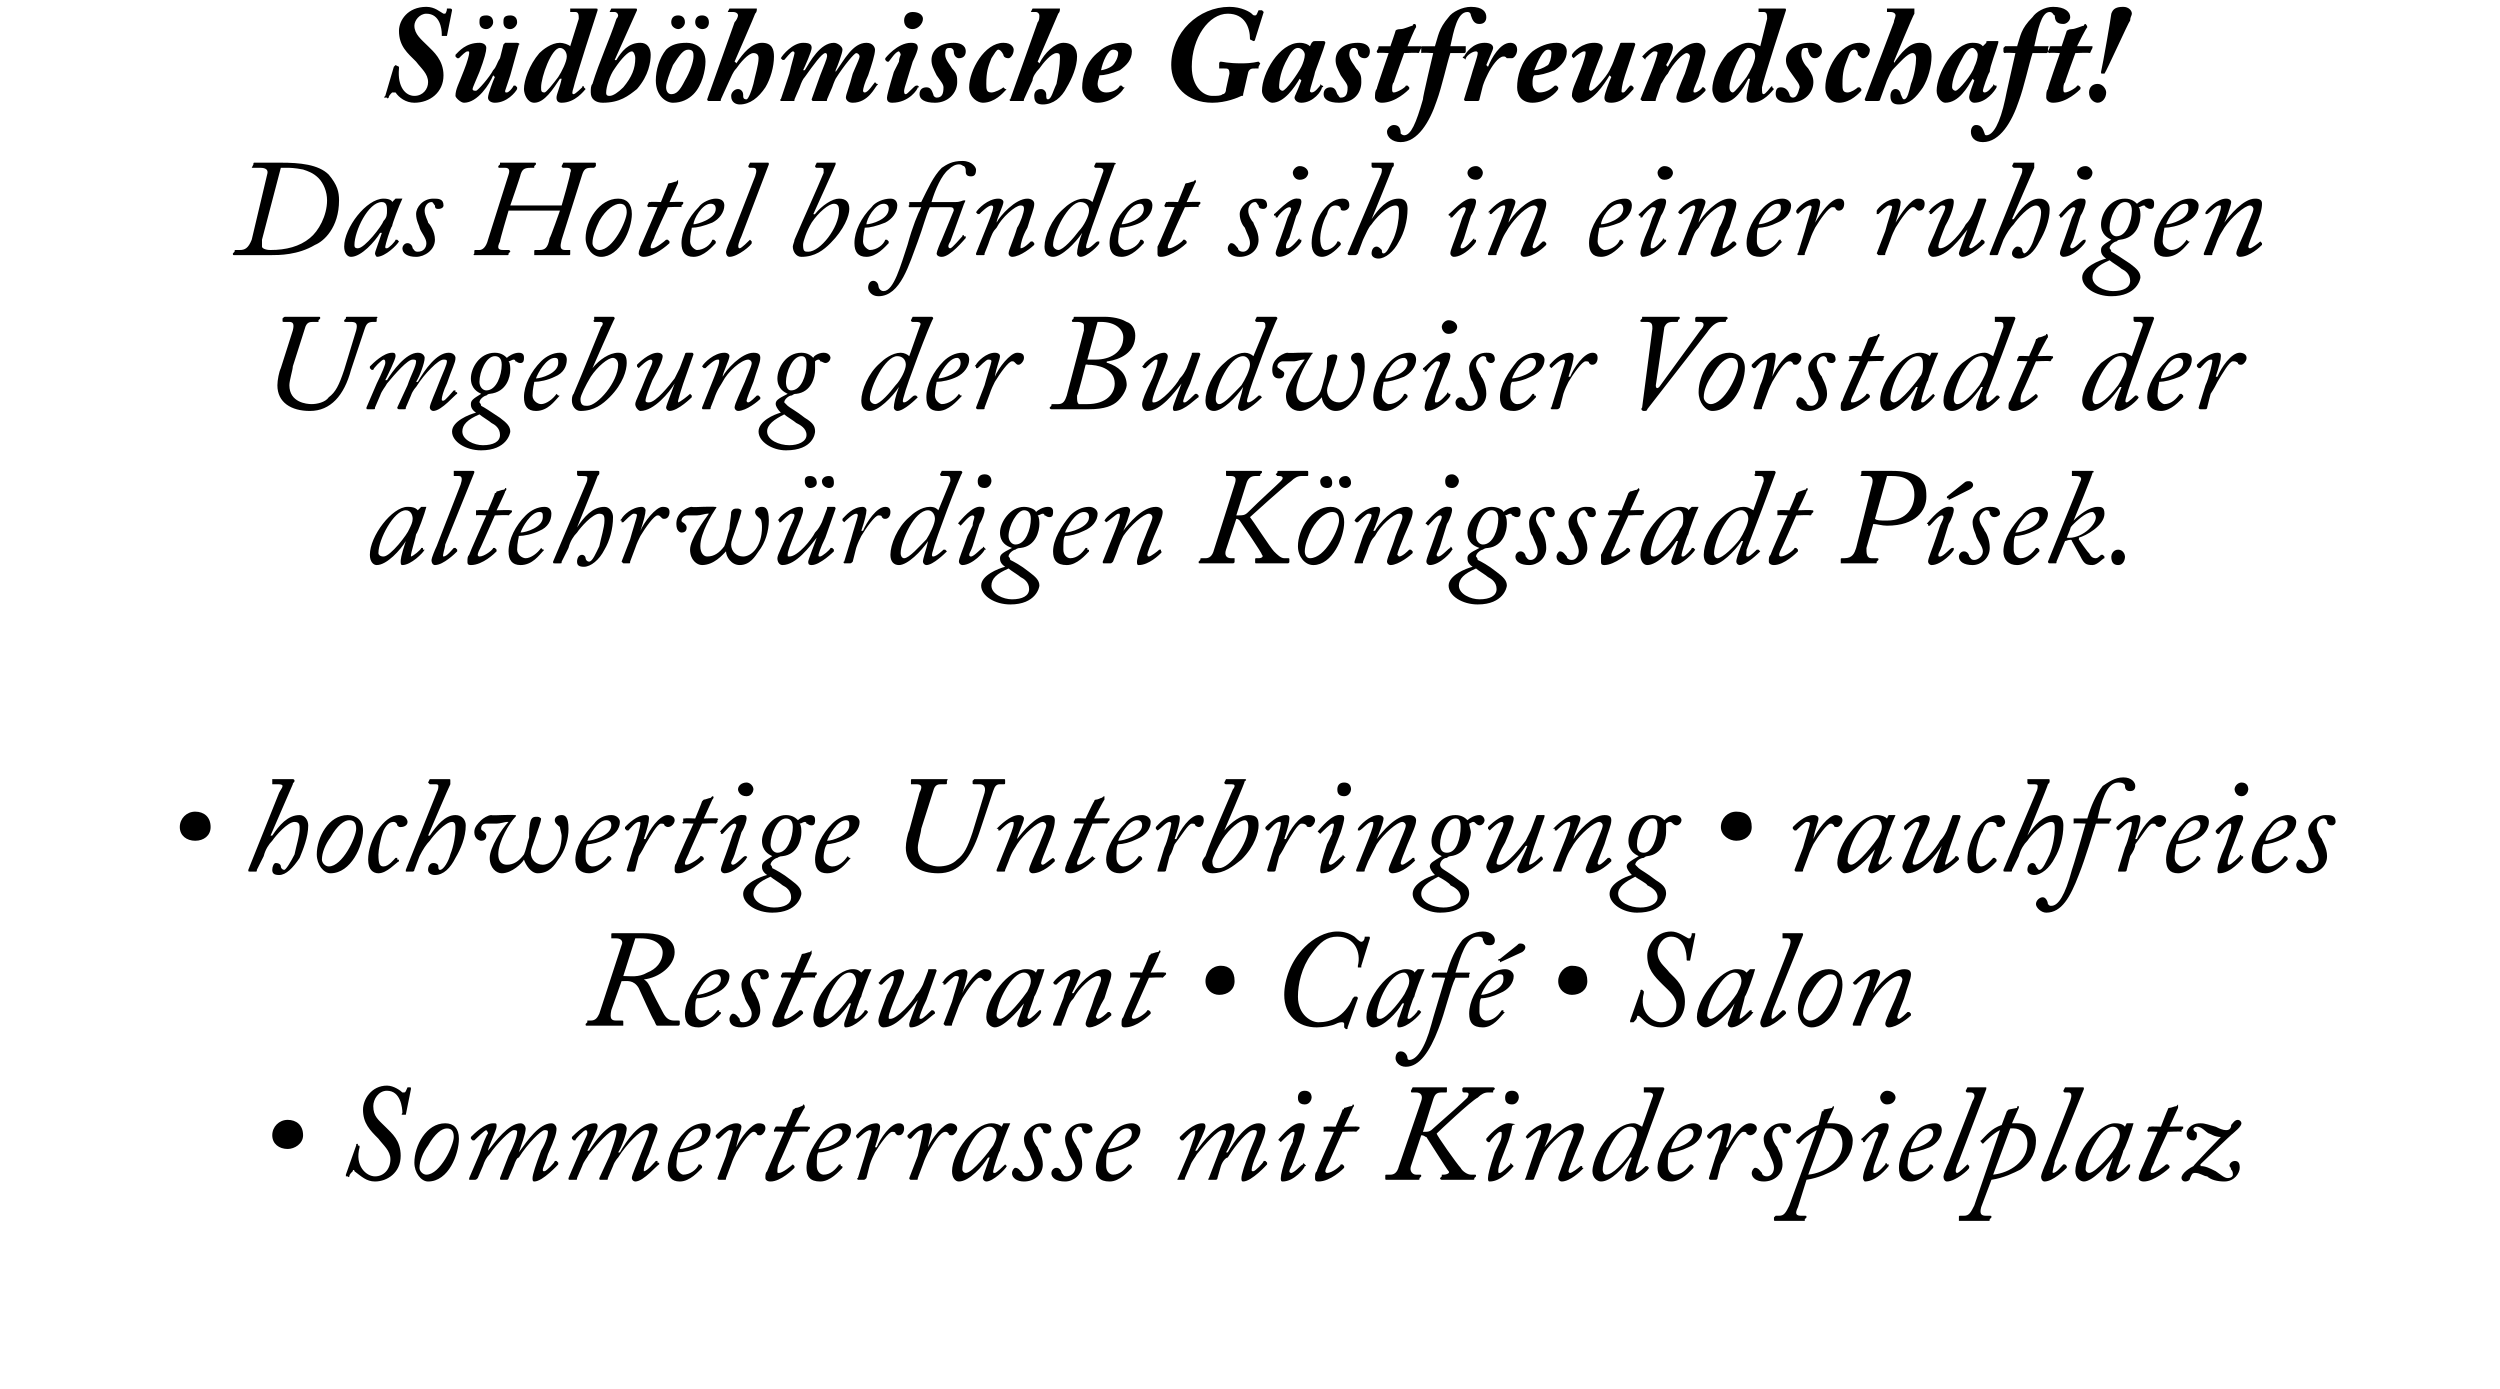 <?xml version="1.0" standalone="no"?><!DOCTYPE svg PUBLIC "-//W3C//DTD SVG 1.1//EN" "http://www.w3.org/Graphics/SVG/1.1/DTD/svg11.dtd"><svg xmlns="http://www.w3.org/2000/svg" version="1.1" width="146px" height="81.1px" viewBox="0 0 146 81.1"><desc>S db hmische Gastfreundschaft Das Hotel befindet sich in einer ruhigen Umgebung der Budweiser Vorstadt der altehrw r</desc><defs/><g id="Polygon127719"><path d="m16.8 65.4c.5 0 .9.3.9.9c0 .5-.5.8-.9.8c-.5 0-.9-.3-.9-.8c0-.5.4-.9.9-.9zm4 1.5c0-.1 0-.1.1-.1v.1c.1 0 .1 0 .1.1c-.3 1.1.4 1.7.9 1.7c.5 0 .9-.4.9-1c0-.5-.4-.8-.7-1.2c-.5-.5-.9-.9-.9-1.7c0-.6.5-1.4 1.4-1.4c.4 0 .8.3.9.4h.1c.1 0 .1-.1.2-.3h.1c.1 0 .1 0 .1.1l-.3 1.5h-.2s-.1 0 0-.1c0-.3-.1-1.3-.9-1.3c-.5 0-.8.5-.8.9c0 .6.3.8.7 1.2c.4.4.9.8.9 1.7c0 1-.8 1.5-1.5 1.5c-.5 0-.8-.3-1.2-.6c0-.1-.1-.1-.1 0c-.1.1-.2.2-.2.3c0 0 0 .1-.1 0h-.1v-.1l.6-1.7zm3.4 1c0-1 .7-2.3 1.8-2.3c.5 0 .8.3.8.9c0 .9-.6 2.5-1.8 2.5c-.4 0-.8-.5-.8-1.1zm2.3-1.5c0-.3-.1-.5-.4-.5c-.3 0-.7.3-1.1 1c-.3.4-.5.9-.5 1.3c0 .2.2.4.4.4c.8 0 1.6-1.7 1.6-2.2zm.9 2.5v-.1l.6-1.4c.2-.6.4-1.1.5-1.2c0-.1-.1-.2-.1-.2c-.1 0-.6.5-.7.6h-.1l-.1-.1v-.1c.2-.2.8-.8 1.3-.8c.2 0 .2 0 .2.2c0 .2-.5 1.2-.5 1.4c.4-.5 1.2-1.6 1.9-1.6c.2 0 .3.2.3.3c0 .3-.3 1.1-.4 1.4c.5-.7 1.2-1.7 1.9-1.7c.2 0 .3.2.3.3c0 .3-.1.6-.5 1.5c-.1.4-.3.8-.3.9c0 .1 0 .1.1.1c.1 0 .6-.5.6-.6h.1l.1.1v.1s-.9 1-1.4 1c-.1 0-.1-.1-.1-.2c0-.2.2-.8.5-1.6c.3-.5.4-.9.4-1.1c0-.1-.1-.1-.2-.1c-.2 0-1 .8-1.5 1.6c-.1 0-.2.2-.3.5l-.3.7c0 .1-.1.1-.1.1h-.3c-.1 0-.1 0-.1-.1l.5-1.3c.3-.6.5-1.1.5-1.4c0-.1-.1-.1-.2-.1c-.2 0-1 .8-1.4 1.4c-.2.2-.3.4-.4.7l-.3.7c-.1.1-.1.1-.2.1h-.3zm5.9 0c-.1 0-.1 0-.1-.1l.6-1.4c.2-.6.5-1.1.5-1.2c0-.1 0-.2-.1-.2c-.1 0-.6.5-.6.6h-.1l-.1-.1v-.1c.2-.2.8-.8 1.3-.8c.1 0 .2 0 .2.2c0 .2-.5 1.2-.6 1.4h.1c.3-.5 1.1-1.6 1.8-1.6c.3 0 .4.2.4.3c0 .3-.3 1.1-.5 1.4h.1c.4-.7 1.1-1.7 1.8-1.7c.2 0 .4.2.4.3c0 .3-.2.6-.5 1.5c-.2.4-.3.8-.3.9v.1c.2 0 .6-.5.7-.6h.1v.1c.1 0 .1 0 .1.1c-.1 0-.9 1-1.4 1c-.1 0-.2-.1-.2-.2c0-.2.3-.8.6-1.6c.2-.5.4-.9.4-1.1c0-.1-.1-.1-.2-.1c-.3 0-1.1.8-1.6 1.6c0 0-.2.2-.3.5l-.3.7c0 .1 0 .1-.1.1h-.3c-.1 0-.1 0-.1-.1l.6-1.3c.2-.6.4-1.1.4-1.4c0-.1 0-.1-.1-.1c-.3 0-1 .8-1.5 1.4c-.1.2-.3.4-.4.7l-.3.7c0 .1 0 .1-.1.1h-.3zm5.7-.7c0-.7.4-1.5 1-2.1c.3-.3.7-.5 1.1-.5c.3 0 .4.2.4.4c0 .4-.3.8-.7 1c-.4.2-.9.3-1.2.3c0 .1-.1.4-.1.8c0 .3.3.5.4.5c.4 0 .8-.3.9-.6h.1l.1.1v.1c-.2.2-.7.8-1.3.8c-.5 0-.7-.3-.7-.8zm.7-1.1c.3 0 1.3-.3 1.3-.9c0-.2-.1-.3-.2-.3c-.6 0-1 .9-1.1 1.2zm2.3 1.8c-.1 0-.1-.1-.1-.1l.5-1.3c.1-.4.4-1.3.4-1.4c0-.1-.1-.1-.2-.1c-.1 0-.5.4-.6.5h-.1l-.1-.1v-.1c.2-.2.7-.7 1.2-.7c.2 0 .3.1.3.2c0 .2-.2.6-.3 1.2c.2-.5.9-1.4 1.3-1.4c.3 0 .4.1.4.3c0 .2-.2.4-.3.4c-.1 0-.2 0-.2-.1c-.1-.1-.1-.1-.2-.1c-.2 0-.7.7-1 1.2c-.1.2-.2.4-.3.7l-.3.8c0 .1 0 .1-.1.1h-.3zm3.8-2.8s-.56-.04-.6 0v-.1l.1-.2c.04-.03.6 0 .6 0c0 0 .44-.96.4-1c.1 0 .1-.1.2-.1c.1 0 .3-.1.3-.1c.1 0 .1-.1.1-.1c.1 0 .1.1.1.2c-.05 0-.6 1.1-.6 1.1c0 0 .84-.03.8 0c.1 0 .1 0 .1.1l-.1.1s0 .1-.1.1c.03-.04-.8 0-.8 0c0 0-.76 1.76-.8 1.8c-.1.2-.1.4-.1.5c0 .1 0 .1.1.1c.2 0 .7-.4.8-.5l.1.1v.1c-.1.1-.8.8-1.4.8c-.2 0-.3-.1-.3-.2c0-.2 0-.3.1-.4c-.01-.01 1-2.3 1-2.3zm1.3 2.1c0-.7.5-1.5 1-2.1c.3-.3.7-.5 1.1-.5c.3 0 .5.2.5.4c0 .4-.3.8-.8 1c-.4.2-.8.3-1.1.3c-.1.1-.1.4-.1.8c0 .3.2.5.4.5c.4 0 .7-.3.9-.6h.1v.1c.1 0 .1 0 .1.1c-.2.2-.7.8-1.3.8c-.6 0-.8-.3-.8-.8zm.7-1.1c.3 0 1.4-.3 1.4-.9c0-.2-.1-.3-.3-.3c-.5 0-1 .9-1.1 1.2zm2.3 1.8s-.1-.1 0-.1l.4-1.3c.1-.4.4-1.3.4-1.4c0-.1-.1-.1-.1-.1c-.2 0-.6.4-.7.5l-.1-.1v-.1c.2-.2.6-.7 1.2-.7c.1 0 .2.1.2.2c0 .2-.1.6-.3 1.2h.1c.2-.5.8-1.4 1.3-1.4c.2 0 .3.1.3.3c0 .2-.1.4-.3.4c-.1 0-.1 0-.2-.1c0-.1-.1-.1-.2-.1c-.2 0-.7.7-1 1.2c-.1.2-.2.4-.3.7l-.2.8c-.1.1-.1.1-.2.1h-.3zm3.1 0c-.1 0-.1-.1-.1-.1l.5-1.3c.1-.4.3-1.3.3-1.4c0-.1 0-.1-.1-.1c-.2 0-.5.4-.6.5h-.1l-.1-.1v-.1c.2-.2.7-.7 1.2-.7c.2 0 .2.1.2.2c.1.2-.1.6-.2 1.2c.2-.5.9-1.4 1.3-1.4c.2 0 .4.1.4.3c0 .2-.2.4-.3.4c-.1 0-.2 0-.2-.1c-.1-.1-.1-.1-.2-.1c-.3 0-.7.7-1 1.2c-.1.2-.2.4-.3.7l-.3.8c0 .1 0 .1-.1.1h-.3zm5.8-3.3c-.2.4-.6 1.5-.6 1.6c-.1.1-.4 1.1-.4 1.2c0 .1 0 .1.1.1c.1 0 .5-.4.6-.5l.1.1c-.1.2-.8.9-1.2.9c-.1 0-.2-.1-.2-.2c0-.1.1-.3.4-1.2h-.1c-.3.5-1.1 1.4-1.7 1.4c-.2 0-.4-.2-.4-.6c0-1.1 1.3-2.8 2.3-2.8c.3 0 .5.1.6.2l.1-.2h.4zm-1 1.3c.1-.2.2-.4.2-.6c0-.2-.1-.5-.4-.5c-.8 0-1.6 1.7-1.6 2.5c0 .1.1.2.2.2c.4 0 1.4-1.3 1.6-1.6zm1.1 1.6c0-.1.1-.3.2-.3c.2 0 .3.2.4.3c0 .1.1.2.3.2c.2 0 .4-.2.4-.5c0-.3-.2-.6-.3-.9c-.1-.1-.3-.4-.3-.8c0-.4.5-.9 1-.9c.3 0 .6 0 .6.4c0 .1-.1.2-.2.2c-.1 0-.3 0-.3-.2c-.1-.1-.1-.2-.2-.2c-.2 0-.4.2-.4.5c0 .3.2.6.3.7c0 .1.3.5.3 1c0 .6-.5 1-1.1 1c-.4 0-.7-.2-.7-.5zm2.3 0c0-.1.1-.3.3-.3c.2 0 .3.2.3.3c.1.1.1.2.3.2c.2 0 .5-.2.5-.5c0-.3-.3-.6-.4-.9c0-.1-.2-.4-.2-.8c0-.4.4-.9 1-.9c.2 0 .6 0 .6.4c0 .1-.2.2-.3.2c-.1 0-.2 0-.3-.2c0-.1 0-.2-.2-.2c-.1 0-.4.2-.4.5c0 .3.3.6.3.7c.1.1.3.5.3 1c0 .6-.5 1-1 1c-.5 0-.8-.2-.8-.5zm2.6-.3c0-.7.5-1.5 1-2.1c.3-.3.7-.5 1.1-.5c.3 0 .5.2.5.4c0 .4-.3.8-.8 1c-.4.2-.8.3-1.1.3c-.1.1-.1.4-.1.8c0 .3.2.5.4.5c.4 0 .7-.3.9-.6h.1l.1.1v.1c-.2.2-.7.8-1.3.8c-.6 0-.8-.3-.8-.8zm.7-1.1c.3 0 1.4-.3 1.4-.9c0-.2-.1-.3-.3-.3c-.5 0-1 .9-1.1 1.2zm4.1 1.8s-.1 0 0-.1l.6-1.4c.2-.6.4-1.1.4-1.2v-.2c-.2 0-.6.5-.7.6h-.1l-.1-.1v-.1c.2-.2.8-.8 1.3-.8c.1 0 .2 0 .2.2c0 .2-.5 1.2-.6 1.4h.1c.3-.5 1.2-1.6 1.9-1.6c.2 0 .3.2.3.3c0 .3-.3 1.1-.5 1.4h.1c.4-.7 1.1-1.7 1.8-1.7c.3 0 .4.2.4.3c0 .3-.1.6-.5 1.5c-.2.4-.3.8-.3.9c0 .1 0 .1.1.1c.1 0 .6-.5.6-.6h.1l.1.1v.1s-.9 1-1.4 1c-.1 0-.1-.1-.1-.2c0-.2.2-.8.5-1.6c.2-.5.4-.9.4-1.1c0-.1-.1-.1-.2-.1c-.3 0-1 .8-1.5 1.6c-.1 0-.3.2-.4.5l-.2.7c0 .1-.1.1-.1.1h-.4s-.1 0 0-.1l.5-1.3c.2-.6.5-1.1.5-1.4c0-.1-.1-.1-.2-.1c-.3 0-1 .8-1.5 1.4c-.1.2-.3.4-.4.7l-.3.7c0 .1 0 .1-.1.1h-.3zm6-.1c0-.2.1-.6.4-1.5l.3-.6c0-.2.1-.4.1-.5c0-.1 0-.1-.1-.1c-.1 0-.5.4-.7.6l-.1-.1s-.1 0 0-.1s.8-1 1.3-.9c.1 0 .2 0 .2.2c0 .1-.1.5-.2.8l-.5 1.3c-.1.3-.2.4-.2.5c0 .1.1.1.1.1c.2 0 .6-.5.7-.5c0-.1 0-.1.1 0c.1.1.1.1 0 .1c0 .1-.6.9-1.3.9c-.1 0-.1-.1-.1-.2zm1-4.7c0-.2.1-.4.4-.4c.3 0 .4.2.4.4c0 .1-.1.4-.4.4c-.4 0-.4-.3-.4-.4zm2.1 2s-.58-.04-.6 0v-.3h.1c.02-.03.6 0 .6 0c0 0 .42-.96.4-1c.1 0 .1-.1.1-.1c.1 0 .3-.1.4-.1c.1 0 .1-.1.1-.1c.1 0 .1.1 0 .2c.03 0-.5 1.1-.5 1.1c0 0 .82-.03.8 0c.1 0 .1 0 .1.1l-.1.1l-.1.1c.01-.04-.8 0-.8 0l-.8 1.8c-.1.2-.2.4-.2.5c0 .1.1.1.1.1c.3 0 .8-.4.8-.5h.1l.1.1v.1c-.1.1-.8.8-1.5.8c-.2 0-.2-.1-.2-.2c0-.2 0-.3.1-.4c-.03-.01 1-2.3 1-2.3zm4.5 2c-.1.3.1.5.3.5h.2c.1 0 .1 0 .1.1l-.1.1c0 .1 0 .1-.1.1H81c-.1 0-.1 0-.1-.1v-.1c0-.1 0-.1.1-.1h.2c.2 0 .4-.1.5-.5l1.3-3.8c.1-.3 0-.5-.3-.5h-.2c-.1 0-.1 0-.1-.1l.1-.2h2v.2c0 .1 0 .1-.1.1h-.2c-.3 0-.4.1-.5.4l-.6 1.9c.3 0 .4 0 .6-.2c.8-.7 1.7-1.5 2-1.8c.1-.2.1-.3-.1-.3h-.1c-.1 0-.1-.1-.1-.1v-.1c0-.1.1-.1.1-.1h1.7s.1 0 .1.1l-.1.1v.1h-.3c-.2 0-.4.1-.6.3c-.4.2-2.3 2-2.4 2.1c0 .1 1.2 1.8 1.4 2c.1.2.4.4.6.4h.2c.1 0 .1 0 .1.1l-.1.1c0 .1 0 .1-.1.1h-1.8s-.1 0-.1-.1l.1-.1v-.1h.1c.2 0 .4-.1.3-.2c-.1-.1-1.1-1.7-1.3-2c-.1 0-.1-.1-.3-.1l-.6 1.8zm4.5.7c0-.2.1-.6.4-1.5l.3-.6c.1-.2.1-.4.1-.5c0-.1 0-.1-.1-.1c-.1 0-.5.4-.6.6h-.1l-.1-.1v-.1s.8-1 1.4-.9s.1 0 .1.2c0 .1-.1.5-.2.8l-.5 1.3c-.1.3-.1.4-.1.5c0 .1 0 .1.1.1c.1 0 .6-.5.6-.5c0-.1 0-.1.1 0l.1.1c-.1.1-.7.9-1.4.9c-.1 0-.1-.1-.1-.2zm1-4.7c0-.2.1-.4.4-.4c.3 0 .4.2.4.4c0 .1-.1.4-.4.4c-.4 0-.4-.3-.4-.4zm1.2 4.8s-.1 0 0-.1l.5-1.5c.2-.5.4-1 .4-1.2c0-.1 0-.1-.1-.1c-.1 0-.5.4-.7.5l-.1-.1c.1-.2.7-.8 1.3-.8c.2 0 .2.1.2.2c0 .2-.3 1-.4 1.2c.3-.4 1.2-1.4 1.9-1.4c.2 0 .4.1.4.3c0 .3-.2.7-.5 1.4c-.2.5-.4 1-.4 1.1c0 0 0 .1.1.1c.1 0 .5-.3.6-.4h.1v.1c.1 0 .1 0 0 .1c-.1.1-.7.7-1.2.7c-.1 0-.2-.1-.2-.2c0-.2.3-.8.5-1.5c.1-.3.4-.9.4-1.1c0-.1-.1-.2-.2-.2c-.3 0-1.1.7-1.5 1.3c-.1.2-.2.4-.4 1l-.2.5c0 .1-.1.1-.1.1h-.4zm6.9-5.1v-.3h1.1c.1 0 .1.1.1.1c-.1.3-1.5 4-1.6 4.5c-.1.3-.1.4 0 .4c.1 0 .5-.4.5-.4h.1l.1.1c0 .1-.7.8-1.2.8c-.1 0-.2-.1-.2-.2c0-.2.2-.7.4-1.2h-.1c-.4.6-1.1 1.4-1.7 1.4c-.2 0-.5-.2-.5-.6c0-.6.5-1.6 1.1-2.2c.3-.2.7-.6 1.3-.6c.2 0 .3.1.5.2l.6-1.7c.1-.2 0-.3-.2-.3h-.3zm-.9 3.7c.2-.3.5-.9.5-1.2c0-.3-.1-.5-.4-.5c-.8 0-1.6 1.8-1.6 2.5c0 .2.1.3.2.3c.4 0 1-.7 1.3-1.1zm1.7.7c0-.7.5-1.5 1.1-2.1c.2-.3.7-.5 1-.5c.3 0 .5.2.5.4c0 .4-.3.8-.8 1c-.4.2-.8.3-1.1.3c-.1.1-.1.4-.1.8c0 .3.2.5.4.5c.4 0 .7-.3.9-.6h.1l.1.1v.1c-.2.2-.7.8-1.3.8c-.5 0-.8-.3-.8-.8zm.8-1.1c.2 0 1.3-.3 1.3-.9c0-.2-.1-.3-.3-.3c-.5 0-1 .9-1 1.2zm2.3 1.8c-.1 0-.1-.1-.1-.1l.4-1.3c.2-.4.4-1.3.4-1.4c0-.1 0-.1-.1-.1c-.2 0-.5.4-.6.5h-.1l-.1-.1v-.1c.2-.2.7-.7 1.2-.7c.2 0 .2.1.2.2c0 .2-.1.6-.3 1.2h.1c.2-.5.8-1.4 1.3-1.4c.2 0 .4.1.4.3c0 .2-.2.4-.4.4c0 0-.1 0-.2-.1c0-.1-.1-.1-.2-.1c-.2 0-.6.7-.9 1.2c-.1.2-.2.4-.4.7l-.2.8c0 .1-.1.1-.1.1h-.3zm2.4-.4c0-.1.1-.3.2-.3c.2 0 .3.2.4.3c0 .1.1.2.3.2c.2 0 .4-.2.4-.5c0-.3-.2-.6-.3-.9c-.1-.1-.3-.4-.3-.8c0-.4.5-.9 1-.9c.3 0 .6 0 .6.4c0 .1-.1.2-.2.2c-.1 0-.3 0-.3-.2c-.1-.1-.1-.2-.2-.2c-.2 0-.4.2-.4.5c0 .3.2.6.3.7c0 .1.3.5.3 1c0 .6-.5 1-1.1 1c-.4 0-.7-.2-.7-.5zm4.1-3.6c.1 0 .1 0 .1-.1l.5-.1c0-.1.1-.1.1-.1v.1l-.4.9h.3c.8 0 1.2.5 1.2 1c0 .6-.3 1.2-1 1.7c-.4.2-1 .5-1.7.6l-.5 1.6c-.2.4-.1.5.2.5h.2c.1 0 .1 0 .1.1l-.1.1v.1h-1.7c-.1 0-.1 0-.1-.1v-.1l.1-.1h.2c.3 0 .4-.2.6-.6l1.6-4.4c-.4.2-.9.6-1 .8h-.1l-.1-.1v-.1c.3-.3.7-.7 1.3-.9l.2-.8zm-.8 3.7c1-.1 2-.8 2-1.8c0-.6-.4-.9-.7-.9h-.3l-1 2.7zm3.2.2c0-.2.1-.6.5-1.5l.2-.6c.1-.2.2-.4.2-.5c0-.1-.1-.1-.2-.1c-.1 0-.5.4-.6.6h-.1v-.1c-.1 0-.1 0-.1-.1c.1 0 .9-1 1.4-.9c.1 0 .2 0 .2.2c0 .1-.1.5-.3.8l-.5 1.3c-.1.3-.1.4-.1.5c0 .1 0 .1.1.1c.2 0 .6-.5.6-.5c0-.1.1-.1.1 0h.1v.1c-.1.1-.7.9-1.4.9c0 0-.1-.1-.1-.2zm1-4.7c0-.2.2-.4.4-.4c.3 0 .5.2.5.4c0 .1-.1.4-.5.4c-.3 0-.4-.3-.4-.4zm1.1 4.1c0-.7.4-1.5 1-2.1c.2-.3.7-.5 1.1-.5c.3 0 .4.2.4.4c0 .4-.3.8-.7 1c-.5.2-.9.3-1.2.3c0 .1-.1.4-.1.8c0 .3.3.5.4.5c.4 0 .8-.3.9-.6h.1l.1.1v.1c-.2.2-.7.8-1.3.8c-.5 0-.7-.3-.7-.8zm.7-1.1c.2 0 1.3-.3 1.3-.9c0-.2-.1-.3-.3-.3c-.5 0-1 .9-1 1.2zm3.6-2.8c.2-.3.1-.5-.1-.5h-.2c-.1 0-.1-.1-.1-.1l.1-.2h1.1v.1l-1.6 4.2c-.1.2-.3.7-.1.7c.1 0 .5-.4.6-.5l.1.1v.1c0 .1-.8.8-1.3.8c-.1 0-.2-.1-.2-.3c0-.1.2-.6.3-.8l1.4-3.6zm2 .6l.1-.1l.5-.1c0-.1 0-.1.1-.1v.1l-.4.9h.3c.8 0 1.1.5 1.1 1c0 .6-.2 1.2-.9 1.7c-.4.2-1 .5-1.7.6l-.6 1.6c-.1.4 0 .5.3.5h.2c.1 0 .1 0 .1.1l-.1.1c0 .1 0 .1-.1.1h-1.7v-.2c0-.1 0-.1.1-.1h.2c.3 0 .4-.2.6-.6l1.5-4.4c-.4.2-.8.6-1 .8l-.1-.1s-.1-.1 0-.1c.3-.3.6-.7 1.2-.9l.3-.8zm-.8 3.7c1-.1 2-.8 2-1.8c0-.6-.4-.9-.8-.9h-.2l-1 2.7zm4.5-4.3c.1-.3.1-.5-.1-.5h-.2c-.1 0-.1-.1-.1-.1l.1-.2h1c.1 0 .1 0 .1.1l-1.7 4.2c0 .2-.2.7-.1.7c.2 0 .5-.4.6-.5h.1l.1.1v.1c-.1.1-.8.8-1.3.8c-.1 0-.2-.1-.2-.3c0-.1.2-.6.3-.8l1.4-3.6zm3.7 1.3c-.1.4-.5 1.5-.6 1.6c0 .1-.4 1.1-.4 1.2c0 .1.1.1.1.1c.1 0 .5-.4.6-.5h.1v.1c.1 0 .1 0 0 0c0 .2-.7.9-1.2.9c-.1 0-.2-.1-.2-.2c0-.1.1-.3.4-1.2c-.4.5-1.2 1.4-1.7 1.4c-.2 0-.5-.2-.5-.6c0-1.1 1.4-2.8 2.3-2.8c.4 0 .5.1.6.2l.1-.2h.4zm-1 1.3c.1-.2.2-.4.2-.6c0-.2-.1-.5-.4-.5c-.7 0-1.6 1.7-1.6 2.5c0 .1.1.2.2.2c.4 0 1.5-1.3 1.6-1.6zm2.4-.8s-.52-.04-.5 0c-.1 0-.1-.1-.1-.1l.1-.2h.1c-.02-.03.6 0 .6 0c0 0 .37-.96.4-1c0 0 0-.1.1-.1c.1 0 .3-.1.4-.1l.1-.1v.2l-.5 1.1s.78-.03.8 0v.1l-.1.1v.1c-.03-.04-.8 0-.8 0c0 0-.82 1.76-.8 1.8c-.1.2-.2.4-.2.5c0 .1 0 .1.1.1c.2 0 .7-.4.8-.5h.1l.1.1v.1c-.1.1-.9.8-1.5.8c-.2 0-.3-.1-.3-.2c0-.2.1-.3.1-.4c.03-.01 1-2.3 1-2.3zm2.5 1.9s.04.07 0 .1c.3 0 .5.1.9.3c.3.2.5.4.7.4c.2 0 .3-.1.3-.2c0-.1 0-.2-.1-.3c0-.1-.1-.2-.1-.2c0-.2.2-.3.3-.3c.2 0 .3.1.3.4c0 .3-.3.8-.9.8c-.4 0-.8-.1-1-.3c-.2 0-.4-.2-.7-.2c-.2 0-.2.1-.3.3c0 .1-.1.2-.3.2c-.1 0-.2-.1-.2-.2c0-.3.5-.6.7-.7c-.04-.01 1.6-1.7 1.6-1.7c0 0 0-.01 0 0c-.4 0-.6-.2-.7-.2c-.2-.1-.4-.4-.7-.4c-.1 0-.2.1-.2.1c0 .1 0 .1.1.2c.1 0 .1.1.1.2c0 .2-.1.3-.2.3c-.2 0-.4-.1-.4-.4c0-.2.2-.6.8-.6c.3 0 .5.1.9.2c.2.1.4.2.6.2c.2 0 .3-.1.3-.3c.1-.1.2-.3.4-.3c.1 0 .2.1.2.2c0 .2-.4.5-.5.6c-.02-.02-1.9 1.8-1.9 1.8z" stroke="none" fill="#000"/></g><g id="Polygon127718"><path d="m36.3 55.2c.1-.2 0-.4-.3-.4h-.3s-.1 0 0 0v-.2c0-.1 0-.1.1-.1h1.8c.6 0 1.8.1 1.8 1.1c0 .8-.9 1.5-1.8 1.6c.2.1.3.3.4.5c0 .1.6 1.2.7 1.4c.2.4.4.5.7.5h.2c.1 0 .1 0 .1.1v.1c0 .1-.1.1-.1.1h-1.2c-.1 0-.1-.1-.2-.3c-.1-.1-.8-1.7-.9-1.9c-.3-.5-.7-.4-1-.4l-.6 1.7c-.1.5 0 .6.3.6h.3c.1 0 .1 0 .1.1v.2h-2.1c-.1 0-.1 0-.1-.1l.1-.1v-.1h.2c.3 0 .4-.2.5-.4l1.3-4zm.1 1.8c.4 0 .9.1 1.4-.2c.5-.2.9-.6.9-1.2c0-.3-.3-.8-1.3-.8h-.3l-.7 2.2zm3.6 2.2c0-.7.5-1.5 1-2.1c.3-.3.7-.5 1.1-.5c.3 0 .5.2.5.4c0 .4-.3.8-.8 1c-.4.2-.8.3-1.1.3c-.1.1-.1.4-.1.8c0 .3.2.5.4.5c.4 0 .7-.3.9-.6h.1v.1c.1 0 .1 0 .1.1c-.2.2-.7.8-1.3.8c-.6 0-.8-.3-.8-.8zm.7-1.1c.3 0 1.4-.3 1.4-.9c0-.2-.1-.3-.3-.3c-.5 0-1 .9-1.1 1.2zm1.9 1.4c0-.1.1-.3.2-.3c.2 0 .3.2.4.3c0 .1 0 .2.2.2c.3 0 .5-.2.5-.5c0-.3-.3-.6-.4-.9c0-.1-.2-.4-.2-.8c0-.4.5-.9 1-.9c.3 0 .6 0 .6.4c0 .1-.1.2-.3.2c-.1 0-.2 0-.2-.2c-.1-.1-.1-.2-.2-.2c-.2 0-.4.2-.4.5c0 .3.2.6.3.7c0 .1.3.5.3 1c0 .6-.5 1-1.1 1c-.5 0-.7-.2-.7-.5zm3.6-2.4s-.52-.04-.5 0c-.1 0-.1-.1-.1-.1l.1-.2h.1c-.02-.03.6 0 .6 0l.4-1s0-.1.1-.1c.1 0 .3-.1.4-.1l.1-.1v.2l-.5 1.1s.78-.03.8 0v.1l-.1.1v.1c-.03-.04-.8 0-.8 0c0 0-.82 1.76-.8 1.8c-.1.2-.2.4-.2.5c0 .1 0 .1.1.1c.2 0 .7-.4.8-.5h.1l.1.1v.1c-.1.1-.9.8-1.5.8c-.2 0-.3-.1-.3-.2c0-.2.1-.3.1-.4c.03-.01 1-2.3 1-2.3zm4.6-.5h.1c-.2.4-.6 1.5-.6 1.6c-.1.1-.4 1.1-.4 1.2c0 .1 0 .1.1.1c.1 0 .5-.4.5-.5h.1l.1.1c-.1.2-.8.9-1.3.9c-.1 0-.1-.1-.1-.2c0-.1.1-.3.4-1.2h-.1c-.3.5-1.1 1.4-1.7 1.4c-.2 0-.4-.2-.4-.6c0-1.1 1.3-2.8 2.3-2.8c.3 0 .4.1.5.2l.2-.2h.3zm-1 1.3c.1-.2.2-.4.2-.6c0-.2-.1-.5-.4-.5c-.7 0-1.5 1.7-1.5 2.5c0 .1 0 .2.2.2c.4 0 1.4-1.3 1.5-1.6zm4.8-1.3c.1 0 .1.1.1.1l-.6 1.7c-.3.6-.4 1-.4 1c0 .1 0 .1.1.1c.1 0 .5-.4.6-.5h.1l.1.1v.1c-.1 0-.8.8-1.4.8c-.1 0-.1-.1-.1-.2c0-.1.4-1.1.5-1.4c-.4.5-1.2 1.6-2 1.6c-.2 0-.3-.2-.3-.4c0-.2.2-.7.5-1.5c.3-.5.4-.8.4-1c0-.1 0-.1-.1-.1c-.1 0-.5.4-.6.5h-.1l-.1-.1l.1-.1c0-.1.7-.7 1.2-.7c.1 0 .2.1.2.2c0 .2-.2.7-.5 1.4c-.2.5-.4 1-.4 1.2c0 .1 0 .1.1.1c.4 0 1.3-1 1.5-1.4c.2-.2.3-.4.4-.6l.3-.8c0-.1 0-.1.1-.1h.3zm.6 3.3l-.1-.1l.5-1.3c.1-.4.4-1.3.4-1.4c0-.1-.1-.1-.2-.1c-.1 0-.5.4-.6.5h-.1v-.1c-.1 0-.1 0 0-.1c.1-.2.6-.7 1.2-.7c.1 0 .2.1.2.2c0 .2-.1.6-.3 1.2c.2-.5.9-1.4 1.3-1.4c.3 0 .4.1.4.3c0 .2-.1.4-.3.4c-.1 0-.1 0-.2-.1c-.1-.1-.1-.1-.2-.1c-.2 0-.7.7-1 1.2c-.1.2-.2.4-.3.7l-.3.8c0 .1 0 .1-.1.1h-.3zm5.8-3.3c-.1.4-.5 1.5-.6 1.6c0 .1-.4 1.1-.4 1.2c0 .1.1.1.1.1c.1 0 .5-.4.6-.5h.1v.1s.1 0 0 0c0 .2-.7.9-1.2.9c-.1 0-.2-.1-.2-.2c0-.1.1-.3.4-1.2c-.4.5-1.2 1.4-1.7 1.4c-.2 0-.5-.2-.5-.6c0-1.1 1.3-2.8 2.3-2.8c.4 0 .5.1.6.2l.1-.2h.4zm-1 1.3c.1-.2.2-.4.2-.6c0-.2-.1-.5-.4-.5c-.7 0-1.6 1.7-1.6 2.5c0 .1.1.2.2.2c.4 0 1.4-1.3 1.6-1.6zm1.6 2c-.1 0-.1 0-.1-.1l.6-1.5c.1-.5.4-1 .4-1.2c0-.1-.1-.1-.1-.1c-.2 0-.6.4-.7.5h-.1l-.1-.1c.1-.2.7-.8 1.3-.8c.2 0 .3.1.3.2c0 .2-.4 1-.5 1.2h.1c.2-.4 1.1-1.4 1.8-1.4c.2 0 .4.1.4.3c0 .3-.2.7-.4 1.4c-.3.5-.5 1-.5 1.1l.1.1c.2 0 .5-.3.6-.4h.1l.1.1v.1c-.1.1-.8.7-1.3.7c-.1 0-.2-.1-.2-.2c0-.2.3-.8.5-1.5c.1-.3.4-.9.4-1.1c0-.1 0-.2-.2-.2c-.3 0-1.1.7-1.4 1.3c-.2.2-.3.4-.5 1l-.2.5c0 .1 0 .1-.1.1h-.3zm5-2.8s-.58-.04-.6 0v-.3h.1c.03-.03.6 0 .6 0c0 0 .42-.96.4-1c.1 0 .1-.1.1-.1c.1 0 .3-.1.4-.1c.1 0 .1-.1.1-.1c.1 0 .1.1 0 .2c.04 0-.5 1.1-.5 1.1c0 0 .82-.03.8 0c.1 0 .1 0 .1.1l-.1.1l-.1.1c.01-.04-.8 0-.8 0l-.8 1.8c-.1.2-.2.4-.2.5c0 .1.1.1.1.1c.3 0 .8-.4.8-.5h.1l.1.1v.1c-.1.1-.8.8-1.5.8c-.2 0-.2-.1-.2-.2c0-.2 0-.3.1-.4c-.02-.01 1-2.3 1-2.3zm4.7-.7c.5 0 .8.3.8.9c0 .5-.4.8-.9.8c-.4 0-.8-.3-.8-.8c0-.5.4-.9.9-.9zm7.4 3.6c0 .1 0 .1-.1.1l-.1-.1v-.2c0-.1-.1-.1-.1-.1c-.1 0-.2 0-.4.1c-.2.1-.7.2-1.1.2c-1.1 0-1.9-.7-1.9-1.9c0-.9.4-2 1.2-2.8c.5-.5 1.2-.9 1.9-.9c.4 0 .7.1 1 .3c.1.1.3.3.4.3c.1 0 .2-.1.2-.3h.2c.1 0 .1 0 .1.1l-.5 1.6v.1h-.2v-.1c.2-.8-.2-1.7-1.2-1.7c-.6 0-1 .3-1.5 1c-.6.8-.8 1.8-.8 2.5c0 1.1.8 1.5 1.2 1.5c.7 0 1.5-.3 2-1.4l.1-.1h.1c.1 0 .1.1.1.1l-.6 1.7zm4.4-3.4h.1c-.2.4-.6 1.5-.6 1.6c-.1.1-.4 1.1-.4 1.2c0 .1 0 .1.1.1c.1 0 .5-.4.5-.5h.1l.1.1c-.1.2-.8.9-1.3.9c-.1 0-.1-.1-.1-.2c0-.1.1-.3.4-1.2h-.1c-.3.5-1.1 1.4-1.7 1.4c-.2 0-.4-.2-.4-.6c0-1.1 1.3-2.8 2.3-2.8c.3 0 .5.1.5.2l.2-.2h.3zm-1 1.3c.1-.2.2-.4.2-.6c0-.2-.1-.5-.3-.5c-.8 0-1.6 1.7-1.6 2.5c0 .1 0 .2.2.2c.4 0 1.4-1.3 1.5-1.6zm1.6-.8c-.1 0-.1-.1-.1-.1l.1-.2h.8c.2-.7.5-1.4.9-1.9c.2-.2.7-.5 1.2-.5c.5 0 .7.3.7.5c0 .2-.1.3-.3.3c-.3 0-.3-.1-.4-.3c0-.1 0-.2-.3-.2c-.7 0-1 1.2-1.3 2.1h.8s.1 0 0 .1v.1c0 .1 0 .1-.1.1h-.7c-.3.6-.6 2-1 3c-.5 1.3-1.1 2.2-1.9 2.2c-.4 0-.6-.3-.6-.5c0-.2.1-.4.3-.4c.3 0 .4.3.4.4c0 .1.1.1.1.1c.4 0 .9-.6 1.3-2.1c-.01-.02.8-2.7.8-2.7c0 0-.71-.04-.7 0zm2.1 2.1c0-.7.4-1.5 1-2.1c.3-.3.7-.5 1.1-.5c.3 0 .5.2.5.4c0 .4-.3.8-.8 1c-.4.2-.8.3-1.1.3c-.1.1-.1.4-.1.8c0 .3.2.5.4.5c.4 0 .7-.3.9-.6h.1v.1c.1 0 .1 0 0 .1c-.2.2-.6.8-1.2.8c-.6 0-.8-.3-.8-.8zm.7-1.1c.3 0 1.3-.3 1.3-.9c0-.2 0-.3-.2-.3c-.5 0-1 .9-1.1 1.2zm1-2c0-.1 0-.1.1-.1l1-.8c.1-.1.1-.1.2-.1c.3 0 .4.3.1.5l-1.3.6v-.1h-.1zm4.3.3c.6 0 .9.3.9.9c0 .5-.4.8-.9.8c-.4 0-.8-.3-.8-.8c0-.5.4-.9.8-.9zm4 1.5c0-.1 0-.1.1-.1l.1.1v.1c-.3 1.1.5 1.7 1 1.7c.5 0 .9-.4.9-1c0-.5-.4-.8-.8-1.2c-.5-.5-.9-.9-.9-1.7c0-.6.5-1.4 1.4-1.4c.4 0 .8.3 1 .4h.1s.1-.1.1-.3h.2v.1l-.3 1.5h-.1c-.1 0-.1 0-.1-.1c0-.3-.1-1.3-.9-1.3c-.5 0-.8.5-.8.9c0 .6.4.8.7 1.2c.4.4.9.8.9 1.7c0 1-.7 1.5-1.4 1.5c-.6 0-.9-.3-1.2-.6c-.1-.1-.2-.1-.2 0c0 .1-.1.2-.2.3c0 0 0 .1 0 0h-.2v-.1l.6-1.7zm6.7-1.3s.1 0 0 0c-.1.4-.5 1.5-.6 1.6c0 .1-.3 1.1-.3 1.2v.1c.1 0 .5-.4.6-.5h.1v.1h.1c-.1.2-.8.9-1.3.9c-.1 0-.2-.1-.2-.2c0-.1.1-.3.4-1.2c-.3.5-1.2 1.4-1.7 1.4c-.2 0-.5-.2-.5-.6c0-1.1 1.4-2.8 2.3-2.8c.4 0 .5.1.6.2l.2-.2h.3zm-1 1.3c.1-.2.2-.4.2-.6c0-.2-.1-.5-.4-.5c-.7 0-1.6 1.7-1.6 2.5c0 .1.1.2.2.2c.4 0 1.5-1.3 1.6-1.6zm3-2.6c.1-.3.1-.5-.1-.5h-.3v-.3h1.1c.1 0 .1 0 .1.1l-1.7 4.2c-.1.2-.2.7-.1.7c.1 0 .5-.4.6-.5h.1l.1.1v.1c-.1.1-.8.8-1.3.8c-.1 0-.2-.1-.2-.3c0-.1.2-.6.3-.8l1.4-3.6zm.5 3.6c0-1 .7-2.3 1.8-2.3c.5 0 .8.3.8.9c0 .9-.7 2.5-1.8 2.5c-.5 0-.8-.5-.8-1.1zm2.3-1.5c0-.3-.1-.5-.4-.5c-.3 0-.7.3-1.1 1c-.3.4-.5.9-.5 1.3c0 .2.2.4.4.4c.8 0 1.6-1.7 1.6-2.2zm1 2.5c-.1 0-.1 0-.1-.1l.6-1.5c.2-.5.4-1 .4-1.2c0-.1 0-.1-.1-.1c-.2 0-.6.4-.7.5h-.1l-.1-.1c.2-.2.7-.8 1.3-.8c.2 0 .3.1.3.2c0 .2-.4 1-.4 1.2c.2-.4 1.1-1.4 1.8-1.4c.3 0 .4.1.4.3c0 .3-.2.7-.4 1.4c-.2.5-.4 1-.4 1.1c0 0 0 .1.1.1c.1 0 .4-.3.5-.4h.1l.1.1v.1c-.1.1-.8.7-1.3.7c-.1 0-.2-.1-.2-.2c0-.2.3-.8.6-1.5c.1-.3.4-.9.4-1.1c0-.1-.1-.2-.2-.2c-.4 0-1.1.7-1.5 1.3c-.1.2-.3.4-.5 1l-.2.5c0 .1 0 .1-.1.1h-.3z" stroke="none" fill="#000"/></g><g id="Polygon127717"><path d="m11.4 47.4c.5 0 .9.3.9.9c0 .5-.4.8-.9.8c-.5 0-.9-.3-.9-.8c0-.5.4-.9.9-.9zm3.2 3.5c-.1 0-.1 0-.1-.1l1.8-4.5c.1-.2.2-.3.2-.4c0-.1-.2-.1-.3-.1h-.3v-.3h1.2s.1 0 .1.1s-.1.1-.1.2l-1.3 3h.1c.4-.6.9-1.2 1.6-1.2c.3 0 .5.3.5.6c0 .7-.3 1.4-.5 1.9c-.4.6-.8 1-1.2 1c-.3 0-.4-.1-.4-.3c0-.2.1-.4.2-.4c.2 0 .3.1.3.2c0 .1.1.2.2.2c.1 0 .4-.5.6-.9c.1-.5.3-1.1.3-1.5c0-.2 0-.4-.3-.4c-.4 0-1.1.8-1.3 1.1c-.2.2-.4.5-.5.9l-.4.8c0 .1 0 .1-.1.1h-.3zm3.9-1c0-1 .7-2.3 1.8-2.3c.5 0 .9.3.9.9c0 .9-.7 2.5-1.9 2.5c-.4 0-.8-.5-.8-1.1zm2.3-1.5c0-.3-.1-.5-.4-.5c-.3 0-.7.3-1.1 1c-.3.4-.5.9-.5 1.3c0 .2.2.4.4.4c.8 0 1.6-1.7 1.6-2.2zm.7 1.8c0-1.1.9-2.6 1.8-2.6c.4 0 .5.3.5.4c0 .2-.2.3-.4.3c-.1 0-.1 0-.2-.1c0-.1-.1-.2-.2-.2c-.2 0-.4.1-.6.5c-.2.5-.3 1.2-.3 1.4c0 .6.1.7.3.7c.3 0 .6-.4.7-.5h.1v.1c.1 0 .1 0 .1.1c-.2.1-.7.7-1.2.7c-.3 0-.6-.2-.6-.8zm2.2.7v-.1l1.8-4.5c.1-.2.1-.3.1-.4c0-.1-.1-.1-.2-.1h-.3l-.1-.1l.1-.2h1.1c.1 0 .1 0 .1.1v.2c-.03.02-1.3 3-1.3 3h.1c.4-.6.9-1.2 1.5-1.2c.4 0 .6.3.6.6c0 .7-.3 1.4-.6 1.9c-.3.6-.7 1-1.2 1c-.2 0-.4-.1-.4-.3c0-.2.1-.4.3-.4c.2 0 .3.1.3.2c0 .1 0 .2.1.2c.2 0 .5-.5.6-.9c.2-.5.3-1.1.3-1.5c0-.2 0-.4-.2-.4c-.4 0-1.1.8-1.3 1.1c-.2.2-.4.5-.6.9l-.3.8c0 .1-.1.1-.1.1h-.4zm4.7-2.8c-.2 0-.3.1-.3.3c0 .1.1.1.2.2c0 0 .1.1.1.2c0 .2-.1.3-.3.3c-.1 0-.4-.1-.4-.5c0-.3.2-.5.4-.7c.1-.1.4-.3.6-.3c0 .03.6 0 .6 0c0 0 .72-.02.7 0c.1 0 .2 0 .1.1c-.3.3-1 1.4-1 2.2c0 .4.2.6.5.6c.4 0 .7-.2 1-.6c.1-.2.2-.7.3-1c0-.3 0-.7.1-1c.1-.2.2-.2.4-.2c.1 0 .2.1.2.1c0 .2-.2.7-.4 1.3c-.1.3-.2.5-.2.7c0 .4.3.7.7.7c.5 0 1.1-.6 1.1-1.7c0-.1-.1-.4-.1-.5c-.1-.1-.3-.2-.3-.4c0-.2.2-.3.4-.3c.2 0 .4.1.4.8c0 .6-.2 1.3-.6 1.8c-.2.3-.5.8-1.2.8c-.4 0-.7-.5-.8-.8c-.1.2-.7.8-1.3.8c-.3 0-.7-.3-.7-.9c0-.6.7-1.7 1.1-2.1h-.1c-.1 0-.4.1-.6.1h-.6zm5.2 2.1c0-.7.5-1.5 1.1-2.1c.2-.3.6-.5 1-.5c.3 0 .5.2.5.4c0 .4-.3.8-.8 1c-.4.2-.8.3-1.1.3c-.1.1-.1.4-.1.8c0 .3.2.5.4.5c.4 0 .7-.3.9-.6h.1l.1.1v.1c-.2.2-.7.8-1.3.8c-.5 0-.8-.3-.8-.8zm.7-1.1c.3 0 1.4-.3 1.4-.9c0-.2-.1-.3-.3-.3c-.5 0-1 .9-1.1 1.2zm2.4 1.8c-.1 0-.1-.1-.1-.1l.4-1.3c.2-.4.4-1.3.4-1.4c0-.1 0-.1-.1-.1c-.2 0-.5.4-.6.5h-.1l-.1-.1v-.1c.2-.2.7-.7 1.2-.7c.2 0 .2.1.2.2c0 .2-.1.6-.3 1.2h.1c.2-.5.8-1.4 1.3-1.4c.2 0 .4.1.4.3c0 .2-.2.4-.4.4c0 0-.1 0-.2-.1c0-.1-.1-.1-.2-.1c-.2 0-.6.7-.9 1.2c-.1.2-.2.4-.4.7l-.2.8c0 .1-.1.1-.1.1h-.3zm3.8-2.8s-.6-.04-.6 0s-.1-.1 0-.1v-.2h.1c.01-.03.6 0 .6 0c0 0 .4-.96.4-1l.1-.1c.1 0 .3-.1.4-.1l.1-.1c.1 0 .1.1 0 .2l-.5 1.1s.8-.03.8 0s.1 0 0 .1v.1l-.1.1c-.01-.04-.8 0-.8 0c0 0-.8 1.76-.8 1.8c-.1.2-.2.4-.2.5c0 .1 0 .1.1.1c.2 0 .8-.4.8-.5h.1l.1.1v.1c-.1.1-.9.8-1.5.8c-.2 0-.2-.1-.2-.2c0-.2 0-.3.1-.4c-.05-.01 1-2.3 1-2.3zm1.6 2.7c0-.2.2-.6.5-1.5l.2-.6c.1-.2.2-.4.2-.5c0-.1-.1-.1-.1-.1c-.2 0-.5.4-.7.6h-.1v-.1s-.1 0 0-.1s.8-1 1.3-.9c.1 0 .2 0 .2.2c0 .1-.1.5-.3.8l-.4 1.3c-.1.3-.2.4-.2.5c0 .1.1.1.1.1c.2 0 .6-.5.7-.5c0-.1 0-.1 0 0h.1c0 .1.1.1 0 .1c0 .1-.7.9-1.3.9c-.1 0-.2-.1-.2-.2zm1-4.7c0-.2.2-.4.5-.4c.2 0 .4.2.4.4c0 .1-.1.4-.4.4c-.4 0-.5-.3-.5-.4zm.3 6.1c0-.6 1-1 1.4-1.1c-.3-.2-.3-.4-.3-.5c0-.2.1-.3.6-.6c-.2-.1-.6-.3-.6-.9c0-.6.6-1.5 1.4-1.5c.4 0 .6.2.7.3c.1-.1.4-.3.7-.3c.3 0 .3.2.3.3c0 .1 0 .3-.2.3c-.2 0-.2-.1-.3-.1c0-.1-.1-.1-.1-.1c-.1 0-.2.1-.3.1c.1.1.1.4.1.5c0 .4-.2 1.3-1.1 1.4c-.2 0-.3.1-.3.1c-.1 0-.4.2-.4.4c0 0 .1.1.1.2c.2.1.6.3 1.1.7c.4.3.6.5.6.8c0 .1-.2 1.1-1.7 1.1c-.9 0-1.7-.5-1.7-1.1zm2.9-3.9c0-.4-.2-.5-.4-.5c-.5 0-.9.9-.9 1.5c0 .3.2.5.4.5c.6 0 .9-.9.9-1.5zM45.2 53c.6 0 1-.2 1-.6c0-.4-.3-.6-.5-.7c-.1-.1-.6-.4-.7-.5c-.7.3-1 .6-1 1c0 .5.7.8 1.2.8zm2.4-2.8c0-.7.4-1.5 1-2.1c.3-.3.7-.5 1.1-.5c.3 0 .5.2.5.4c0 .4-.3.8-.8 1c-.4.2-.9.3-1.1.3c-.1.1-.2.4-.2.8c0 .3.3.5.5.5c.4 0 .7-.3.9-.6l.1.1c.1 0 .1 0 0 .1c-.2.2-.6.8-1.3.8c-.5 0-.7-.3-.7-.8zm.7-1.1c.3 0 1.3-.3 1.3-.9c0-.2 0-.3-.2-.3c-.5 0-1 .9-1.1 1.2zm8.9-.5c-.5 1.5-1.2 2.4-2.4 2.4c-1.1 0-1.9-.5-1.9-1.5c0-.3.1-.8.2-1l.6-2.2c.2-.4.1-.5-.2-.5h-.3v-.2c0-.1 0-.1.1-.1h2s.1 0 0 .1v.1c0 .1 0 .1-.1.1h-.2c-.2 0-.4 0-.5.4l-.7 2.2c0 .2-.2.8-.2 1.1c0 1 1 1.1 1.2 1.1c.4 0 .8-.1 1.1-.4c.4-.3.6-.7.9-1.6l.7-2.3c.1-.4-.1-.5-.3-.5h-.3c-.1 0-.1 0-.1-.1v-.1l.1-.1h1.7c.1 0 .1 0 .1.1v.1c0 .1 0 .1-.1.1h-.2c-.2 0-.3.1-.4.4l-.8 2.4zm1.1 2.3c-.1 0-.1 0-.1-.1l.6-1.5c.2-.5.4-1 .4-1.2c0-.1 0-.1-.1-.1c-.2 0-.6.4-.7.5h-.1v-.1h-.1c.2-.2.8-.8 1.3-.8c.2 0 .3.1.3.2c0 .2-.4 1-.4 1.2c.3-.4 1.1-1.4 1.8-1.4c.3 0 .4.1.4.3c0 .3-.1.7-.4 1.4c-.2.5-.4 1-.4 1.1c0 0 0 .1.1.1c.1 0 .4-.3.6-.4l.1.1v.1c-.1.1-.7.7-1.3.7c-.1 0-.2-.1-.2-.2c0-.2.3-.8.6-1.5c.1-.3.4-.9.4-1.1c0-.1-.1-.2-.2-.2c-.3 0-1.1.7-1.5 1.3c-.1.2-.3.4-.5 1l-.2.5c0 .1 0 .1-.1.1h-.3zm5-2.8s-.54-.04-.5 0c-.1 0-.1-.1-.1-.1l.1-.2h.1c-.04-.03.5 0 .5 0c0 0 .45-.96.5-1c0 0 0-.1.1-.1c.1 0 .3-.1.3-.1c.1 0 .1-.1.2-.1v.2c-.03 0-.6 1.1-.6 1.1c0 0 .86-.03.9 0v.1l-.1.1s0 .1-.1.1c.04-.04-.8 0-.8 0c0 0-.75 1.76-.7 1.8c-.1.2-.2.4-.2.5c0 .1 0 .1.1.1c.2 0 .7-.4.8-.5l.1.1c.1 0 .1 0 0 .1c-.1.1-.8.8-1.4.8c-.2 0-.3-.1-.3-.2c0-.2.1-.3.1-.4l1-2.3zm1.3 2.1c0-.7.5-1.5 1.1-2.1c.2-.3.6-.5 1-.5c.3 0 .5.2.5.4c0 .4-.3.8-.8 1c-.4.2-.8.3-1.1.3c-.1.1-.1.4-.1.8c0 .3.2.5.4.5c.4 0 .7-.3.9-.6h.1l.1.1v.1c-.2.2-.7.8-1.3.8c-.5 0-.8-.3-.8-.8zm.7-1.1c.3 0 1.4-.3 1.4-.9c0-.2-.1-.3-.3-.3c-.5 0-1 .9-1.1 1.2zm2.3 1.8v-.1l.4-1.3c.2-.4.4-1.3.4-1.4c0-.1-.1-.1-.1-.1c-.2 0-.5.4-.7.5l-.1-.1v-.1c.2-.2.6-.7 1.2-.7c.2 0 .2.1.2.2c0 .2-.1.6-.3 1.2h.1c.2-.5.8-1.4 1.3-1.4c.2 0 .3.1.3.3c0 .2-.1.4-.3.4c0 0-.1 0-.2-.1c0-.1-.1-.1-.2-.1c-.2 0-.6.7-1 1.2c-.1.2-.1.4-.3.7l-.2.8c0 .1-.1.1-.1.1h-.4zm4-5.1c-.1 0-.1-.1-.1-.1l.1-.2h1.1c.1 0 .1.1 0 .1c.04.02-1.2 2.9-1.2 2.9c0 0 0 .04 0 0c.4-.5 1-.9 1.4-.9c.5 0 .6.2.6.6c0 .4-.2 1.2-1 2c-.5.4-1 .8-1.7.8c-.4 0-.6-.3-.6-.6c0-.1.1-.3.2-.4c.5-1.4 1.1-2.7 1.6-3.9c.1-.1.1-.2.1-.2c0-.1-.1-.1-.3-.1h-.2zm-.4 4.9c.6 0 1.7-1.4 1.7-2.4c0-.3-.1-.4-.2-.4c-.3 0-.9.5-1.3 1.1c-.3.5-.6 1.1-.6 1.3c0 .4.2.4.4.4zm2.9.2c-.1 0-.1-.1-.1-.1l.4-1.3c.2-.4.4-1.3.4-1.4c0-.1 0-.1-.1-.1c-.2 0-.5.4-.6.5h-.1l-.1-.1v-.1c.2-.2.7-.7 1.2-.7c.2 0 .2.1.2.2c0 .2-.1.6-.3 1.2h.1c.2-.5.8-1.4 1.3-1.4c.2 0 .4.1.4.3c0 .2-.2.4-.3.4c-.1 0-.2 0-.2-.1c-.1-.1-.2-.1-.3-.1c-.2 0-.6.7-.9 1.2c-.1.2-.2.4-.4.7l-.2.8c0 .1-.1.1-.1.1h-.3zm3-.1c0-.2.1-.6.4-1.5l.3-.6c0-.2.1-.4.1-.5c0-.1 0-.1-.1-.1c-.1 0-.5.4-.7.6l-.1-.1s-.1 0 0-.1s.8-1 1.3-.9c.1 0 .2 0 .2.2c0 .1-.1.5-.2.8l-.5 1.3c-.1.3-.2.4-.2.5c0 .1.1.1.1.1c.2 0 .6-.5.7-.5c0-.1 0-.1.1 0c.1.1.1.1 0 .1c0 .1-.6.9-1.3.9c-.1 0-.1-.1-.1-.2zm1-4.7c0-.2.1-.4.4-.4c.3 0 .4.2.4.4c0 .1-.1.4-.4.4c-.4 0-.4-.3-.4-.4zm1.2 4.8c-.1 0-.1 0-.1-.1l.6-1.5c.2-.5.4-1 .4-1.2c0-.1 0-.1-.1-.1c-.2 0-.5.4-.7.5h-.1v-.1c-.1 0-.1 0 0 0c.1-.2.7-.8 1.2-.8c.2 0 .3.1.3.2c0 .2-.3 1-.4 1.2c.3-.4 1.1-1.4 1.9-1.4c.2 0 .4.1.4.3c0 .3-.2.7-.5 1.4c-.2.5-.4 1-.4 1.1c0 0 0 .1.1.1c.1 0 .5-.3.6-.4h.1v.1s.1 0 0 .1c-.1.1-.7.7-1.3.7c-.1 0-.2-.1-.2-.2c0-.2.3-.8.6-1.5c.1-.3.4-.9.4-1.1c0-.1-.1-.2-.2-.2c-.3 0-1.1.7-1.5 1.3l-.5 1l-.2.5c0 .1 0 .1-.1.1h-.3zm3.2 1.3c0-.6.9-1 1.3-1.1c-.2-.2-.3-.4-.3-.5c0-.2.2-.3.7-.6c-.2-.1-.6-.3-.6-.9c0-.6.5-1.5 1.4-1.5c.4 0 .6.2.7.3c.1-.1.4-.3.7-.3c.2 0 .3.2.3.3c0 .1-.1.3-.3.3c-.1 0-.2-.1-.2-.1c-.1-.1-.1-.1-.2-.1l-.2.1c0 .1.1.4.1.5c0 .4-.3 1.3-1.2 1.4c-.1 0-.2.1-.2.1c-.2 0-.4.2-.4.4c0 0 0 .1.1.2c.1.1.5.3 1 .7c.5.3.6.5.6.8c0 .1-.1 1.1-1.7 1.1c-.8 0-1.6-.5-1.6-1.1zm2.8-3.9c0-.4-.1-.5-.3-.5c-.5 0-.9.9-.9 1.5c0 .3.1.5.4.5c.6 0 .8-.9.8-1.5zm-1 4.7c.5 0 1-.2 1-.6c0-.4-.4-.6-.6-.7c0-.1-.5-.4-.7-.5c-.6.3-1 .6-1 1c0 .5.7.8 1.3.8zm5.9-5.4v.1l-.6 1.7c-.2.6-.3 1-.3 1v.1c.2 0 .6-.4.7-.5l.1.1v.1s-.8.8-1.3.8c-.1 0-.2-.1-.2-.2c0-.1.5-1.1.6-1.4h-.1c-.3.5-1.2 1.6-2 1.6c-.1 0-.3-.2-.3-.4c0-.2.3-.7.6-1.5c.2-.5.4-.8.4-1c0-.1-.1-.1-.1-.1c-.2 0-.6.4-.7.5l-.1-.1v-.1c.1-.1.7-.7 1.2-.7c.2 0 .3.1.3.2c0 .2-.2.7-.5 1.4c-.3.5-.5 1-.5 1.2c0 .1.1.1.2.1c.4 0 1.2-1 1.5-1.4l.3-.6l.3-.8c0-.1.1-.1.1-.1h.4zm.6 3.3c-.1 0-.1 0-.1-.1l.6-1.5c.2-.5.4-1 .4-1.2c0-.1 0-.1-.1-.1c-.2 0-.6.4-.7.5h-.1v-.1h-.1c.2-.2.8-.8 1.3-.8c.2 0 .3.1.3.2c0 .2-.4 1-.4 1.2c.2-.4 1.1-1.4 1.8-1.4c.3 0 .4.1.4.3c0 .3-.2.7-.4 1.4c-.2.5-.4 1-.4 1.1c0 0 0 .1.1.1c.1 0 .4-.3.5-.4h.1l.1.1v.1c-.1.1-.7.7-1.3.7c-.1 0-.2-.1-.2-.2c0-.2.3-.8.6-1.5c.1-.3.4-.9.4-1.1c0-.1-.1-.2-.2-.2c-.3 0-1.1.7-1.5 1.3c-.1.2-.3.4-.5 1l-.2.5c0 .1 0 .1-.1.1h-.3zm3.2 1.3c0-.6.9-1 1.3-1.1c-.2-.2-.3-.4-.3-.5c0-.2.2-.3.7-.6c-.2-.1-.6-.3-.6-.9c0-.6.5-1.5 1.4-1.5c.4 0 .6.2.7.3c.1-.1.3-.3.6-.3c.3 0 .4.2.4.3c0 .1-.1.3-.3.3c-.1 0-.2-.1-.2-.1c-.1-.1-.1-.1-.2-.1c-.1 0-.2.1-.2.1v.5c0 .4-.2 1.3-1.1 1.4c-.1 0-.2.1-.2.1c-.2 0-.5.2-.5.4l.2.2c.1.1.5.3 1 .7c.5.3.6.5.6.8c0 .1-.1 1.1-1.7 1.1c-.8 0-1.6-.5-1.6-1.1zm2.8-3.9c0-.4-.1-.5-.3-.5c-.5 0-.9.9-.9 1.5c0 .3.1.5.4.5c.5 0 .8-.9.8-1.5zm-1 4.7c.5 0 1-.2 1-.6c0-.4-.4-.6-.6-.7c0-.1-.6-.4-.7-.5c-.6.3-1 .6-1 1c0 .5.7.8 1.3.8zm5.6-5.6c.6 0 .9.3.9.9c0 .5-.4.8-.9.8c-.4 0-.9-.3-.9-.8c0-.5.4-.9.9-.9zm3.5 3.5c-.1 0-.1-.1-.1-.1l.5-1.3c.1-.4.4-1.3.4-1.4c0-.1-.1-.1-.2-.1c-.1 0-.5.4-.6.5h-.1l-.1-.1v-.1c.2-.2.7-.7 1.2-.7c.2 0 .3.1.3.2c0 .2-.2.6-.3 1.2c.2-.5.9-1.4 1.3-1.4c.2 0 .4.1.4.3c0 .2-.2.4-.3.4c-.1 0-.2 0-.2-.1c-.1-.1-.1-.1-.2-.1c-.2 0-.7.7-1 1.2c-.1.2-.2.4-.3.7l-.3.8c0 .1 0 .1-.1.1h-.3zm5.8-3.3c-.2.4-.6 1.5-.6 1.6c0 .1-.4 1.1-.4 1.2c0 .1.1.1.1.1c.1 0 .5-.4.6-.5l.1.1c-.1.2-.8.9-1.2.9c-.1 0-.2-.1-.2-.2c0-.1.1-.3.4-1.2c-.4.5-1.2 1.4-1.8 1.4c-.1 0-.4-.2-.4-.6c0-1.1 1.3-2.8 2.3-2.8c.3 0 .5.1.6.2l.1-.2h.4zm-1 1.3c.1-.2.2-.4.2-.6c0-.2-.1-.5-.4-.5c-.8 0-1.6 1.7-1.6 2.5c0 .1.1.2.2.2c.4 0 1.4-1.3 1.6-1.6zm4.7-1.3c.1 0 .1.1.1.1l-.6 1.7c-.2.6-.3 1-.3 1v.1c.1 0 .6-.4.6-.5h.1l.1.1v.1s-.8.8-1.3.8c-.1 0-.2-.1-.2-.2c0-.1.4-1.1.5-1.4c-.3.5-1.2 1.6-2 1.6c-.1 0-.3-.2-.3-.4c0-.2.3-.7.6-1.5c.2-.5.4-.8.4-1c0-.1-.1-.1-.2-.1c-.1 0-.5.4-.6.5l-.1-.1v-.1c0-.1.7-.7 1.2-.7c.2 0 .3.1.3.2c0 .2-.2.7-.6 1.4c-.2.5-.4 1-.4 1.2c0 .1.1.1.1.1c.5 0 1.3-1 1.5-1.4c.2-.2.3-.4.4-.6l.3-.8c0-.1.1-.1.1-.1h.3zm.5 2.6c0-1.1.8-2.6 1.8-2.6c.3 0 .4.3.4.4c0 .2-.2.3-.3.3c-.1 0-.2 0-.2-.1c0-.1-.1-.2-.3-.2c-.2 0-.4.1-.5.5c-.3.5-.4 1.2-.4 1.4c0 .6.2.7.3.7c.3 0 .6-.4.7-.5h.1l.1.1v.1c-.1.1-.6.7-1.1.7c-.3 0-.6-.2-.6-.8zm2.2.7c-.1 0-.1 0-.1-.1l1.9-4.5c.1-.2.1-.3.1-.4c0-.1-.1-.1-.3-.1h-.2c-.1 0-.1-.1-.1-.1v-.2h1.2c.1 0 .1 0 .1.1s0 .1-.1.2c.02.02-1.2 3-1.2 3c0 0 0-.01 0 0c.4-.6.9-1.2 1.6-1.2c.4 0 .5.3.5.6c0 .7-.2 1.4-.5 1.9c-.3.6-.8 1-1.2 1c-.2 0-.4-.1-.4-.3c0-.2.1-.4.3-.4c.1 0 .2.1.2.2c.1.1.1.2.2.2c.2 0 .4-.5.6-.9c.2-.5.3-1.1.3-1.5c0-.2 0-.4-.2-.4c-.5 0-1.2.8-1.4 1.1c-.2.2-.4.5-.5.9l-.4.8c0 .1 0 .1-.1.1h-.3zm4-2.8v-.3h.8c.2-.7.5-1.4.9-1.9c.3-.2.7-.5 1.2-.5c.5 0 .7.3.7.5c0 .2-.1.3-.3.3c-.2 0-.3-.1-.3-.3c0-.1-.1-.2-.4-.2c-.7 0-1 1.2-1.2 2.1h.7c.1 0 .1 0 .1.1l-.1.1c0 .1 0 .1-.1.1h-.7c-.2.6-.6 2-1 3c-.5 1.3-1 2.2-1.9 2.2c-.3 0-.6-.3-.6-.5c0-.2.2-.4.4-.4c.2 0 .3.3.3.4c.1.1.1.1.2.1c.4 0 .8-.6 1.2-2.1c.03-.02.8-2.7.8-2.7c0 0-.68-.04-.7 0zm2.6 2.8v-.1l.4-1.3c.2-.4.4-1.3.4-1.4c0-.1 0-.1-.1-.1c-.2 0-.5.4-.7.5l-.1-.1v-.1c.2-.2.7-.7 1.2-.7c.2 0 .2.1.2.2c0 .2-.1.6-.3 1.2h.1c.2-.5.8-1.4 1.3-1.4c.2 0 .4.1.4.3c0 .2-.2.4-.4.4c0 0-.1 0-.2-.1c0-.1-.1-.1-.2-.1c-.2 0-.6.7-1 1.2c0 .2-.1.4-.3.7l-.2.8c0 .1-.1.1-.1.1h-.4zm2.8-.7c0-.7.4-1.5 1-2.1c.2-.3.7-.5 1-.5c.4 0 .5.2.5.4c0 .4-.3.8-.7 1c-.5.2-.9.3-1.2.3c0 .1-.1.4-.1.8c0 .3.3.5.4.5c.4 0 .8-.3.9-.6h.1l.1.1v.1c-.2.2-.7.8-1.3.8c-.5 0-.7-.3-.7-.8zm.7-1.1c.2 0 1.3-.3 1.3-.9c0-.2-.1-.3-.3-.3c-.5 0-1 .9-1 1.2zm2.3 1.7c0-.2.1-.6.5-1.5l.2-.6c.1-.2.1-.4.1-.5c0-.1 0-.1-.1-.1c-.1 0-.5.4-.6.6h-.1l-.1-.1v-.1s.9-1 1.4-.9c.1 0 .2 0 .2.2c0 .1-.2.5-.3.8l-.5 1.3c-.1.3-.1.4-.1.5c0 .1 0 .1.1.1c.1 0 .6-.5.6-.5c0-.1.1-.1.1 0h.1v.1c-.1.1-.7.9-1.4.9c-.1 0-.1-.1-.1-.2zm1-4.7c0-.2.2-.4.4-.4c.3 0 .4.2.4.4c0 .1-.1.4-.4.4c-.3 0-.4-.3-.4-.4zm1 4.1c0-.7.5-1.5 1.1-2.1c.2-.3.7-.5 1-.5c.3 0 .5.2.5.4c0 .4-.3.8-.8 1c-.4.2-.8.3-1.1.3c-.1.1-.1.4-.1.8c0 .3.2.5.4.5c.4 0 .7-.3.9-.6h.1l.1.1v.1c-.2.2-.7.8-1.3.8c-.5 0-.8-.3-.8-.8zm.8-1.1c.2 0 1.3-.3 1.3-.9c0-.2-.1-.3-.3-.3c-.5 0-1 .9-1 1.2zm1.8 1.4c0-.1.1-.3.2-.3c.2 0 .3.2.4.3c0 .1.1.2.3.2c.2 0 .4-.2.4-.5c0-.3-.2-.6-.3-.9c-.1-.1-.3-.4-.3-.8c0-.4.5-.9 1-.9c.3 0 .6 0 .6.4c0 .1-.1.2-.2.2c-.1 0-.3 0-.3-.2c0-.1-.1-.2-.2-.2c-.2 0-.4.2-.4.5c0 .3.2.6.3.7c0 .1.3.5.3 1c0 .6-.5 1-1.1 1c-.4 0-.7-.2-.7-.5z" stroke="none" fill="#000"/></g><g id="Polygon127716"><path d="m24.9 29.6c.1 0 .1 0 0 0c-.1.4-.5 1.5-.6 1.6c0 .1-.3 1.1-.3 1.2v.1c.1 0 .6-.4.6-.5h.1v.1h.1c-.1.2-.8.9-1.3.9c-.1 0-.1-.1-.1-.2c0-.1 0-.3.3-1.2c-.3.5-1.1 1.4-1.7 1.4c-.2 0-.4-.2-.4-.6c0-1.1 1.3-2.8 2.2-2.8c.4 0 .5.1.6.2l.2-.2h.3zm-1 1.3c.1-.2.2-.4.2-.6c0-.2-.1-.5-.4-.5c-.7 0-1.6 1.7-1.6 2.5c0 .1.1.2.3.2c.4 0 1.4-1.3 1.5-1.6zm3-2.6c.1-.3.1-.5-.1-.5h-.3v-.3h1.1c.1 0 .1 0 .1.1L26 31.8c0 .2-.2.7-.1.7c.2 0 .5-.4.6-.5h.1l.1.1v.1c-.1.1-.8.8-1.3.8c-.1 0-.2-.1-.2-.3c0-.1.2-.6.3-.8l1.4-3.6zm1.5 1.8s-.57-.04-.6 0v-.3h.1c.03-.03.6 0 .6 0c0 0 .42-.96.4-1c.1 0 .1-.1.1-.1c.1 0 .3-.1.4-.1c.1 0 .1-.1.1-.1c.1 0 .1.1 0 .2c.04 0-.5 1.1-.5 1.1c0 0 .82-.03.8 0c.1 0 .1 0 .1.1l-.1.1l-.1.1c.01-.04-.8 0-.8 0l-.8 1.8c-.1.2-.2.4-.2.5c0 .1.1.1.1.1c.3 0 .8-.4.8-.5h.1l.1.1v.1c-.1.1-.8.8-1.5.8c-.2 0-.2-.1-.2-.2c0-.2 0-.3.1-.4c-.02-.01 1-2.3 1-2.3zm1.3 2.1c0-.7.4-1.5 1-2.1c.3-.3.7-.5 1.1-.5c.3 0 .4.2.4.4c0 .4-.2.8-.7 1c-.4.2-.9.3-1.2.3c0 .1-.1.4-.1.8c0 .3.3.5.5.5c.3 0 .7-.3.9-.6l.1.1c.1 0 .1 0 0 .1c-.2.2-.6.8-1.3.8c-.5 0-.7-.3-.7-.8zm.7-1.1c.3 0 1.3-.3 1.3-.9c0-.2 0-.3-.2-.3c-.5 0-1 .9-1.1 1.2zm2 1.8c-.1 0-.1 0-.1-.1l1.9-4.5c.1-.2.1-.3.1-.4c0-.1-.1-.1-.3-.1h-.2c-.1 0-.1-.1-.1-.1v-.2h1.2c.1 0 .1 0 .1.1s0 .1-.1.2c.01.02-1.2 3-1.2 3c0 0 0-.01 0 0c.4-.6.9-1.2 1.6-1.2c.3 0 .5.3.5.6c0 .7-.2 1.4-.5 1.9c-.3.6-.8 1-1.2 1c-.3 0-.4-.1-.4-.3c0-.2.1-.4.3-.4c.1 0 .2.1.2.2c0 .1.1.2.2.2c.2 0 .4-.5.6-.9c.1-.5.3-1.1.3-1.5c0-.2 0-.4-.3-.4c-.4 0-1.1.8-1.3 1.1c-.2.2-.4.5-.5.9l-.4.8c0 .1 0 .1-.1.1h-.3zm4 0l-.1-.1l.5-1.3c.1-.4.4-1.3.4-1.4c0-.1-.1-.1-.2-.1c-.1 0-.5.4-.6.5h-.1v-.1c-.1 0-.1 0 0-.1c.1-.2.6-.7 1.2-.7c.1 0 .2.1.2.2c0 .2-.1.6-.3 1.2c.2-.5.9-1.4 1.3-1.4c.3 0 .4.1.4.3c0 .2-.1.4-.3.4c-.1 0-.1 0-.2-.1c-.1-.1-.1-.1-.2-.1c-.2 0-.7.7-1 1.2c-.1.2-.2.4-.3.7l-.3.8c0 .1 0 .1-.1.1h-.3zm3.7-2.8c-.1 0-.3.1-.3.3c0 .1.1.1.2.2c0 0 .1.1.1.2c0 .2-.1.3-.3.3c-.1 0-.3-.1-.3-.5c0-.3.1-.5.3-.7c.1-.1.4-.3.6-.3c.02.03.6 0 .6 0c0 0 .74-.02.7 0c.1 0 .2 0 .1.1c-.2.3-.9 1.4-.9 2.2c0 .4.2.6.4.6c.4 0 .7-.2 1-.6c.1-.2.2-.7.3-1c0-.3.1-.7.1-1c.1-.2.2-.2.4-.2c.1 0 .2.1.2.1c0 .2-.2.7-.4 1.3c-.1.3-.2.5-.2.7c0 .4.3.7.7.7c.5 0 1.1-.6 1.1-1.7c0-.1 0-.4-.1-.5c-.1-.1-.3-.2-.3-.4c0-.2.2-.3.4-.3c.2 0 .4.1.4.8c0 .6-.2 1.3-.6 1.8c-.2.3-.5.8-1.1.8c-.5 0-.8-.5-.8-.8c-.2.2-.7.8-1.4.8c-.3 0-.7-.3-.7-.9c0-.6.8-1.7 1.1-2.1h-.1c-.1 0-.4.1-.6.1h-.6zm8.6-.5c.1 0 .1.1.1.1l-.6 1.7c-.3.6-.4 1-.4 1c0 .1 0 .1.1.1c.1 0 .6-.4.6-.5h.1l.1.1v.1s-.8.8-1.3.8c-.2 0-.2-.1-.2-.2c0-.1.4-1.1.5-1.4c-.4.5-1.2 1.6-2 1.6c-.2 0-.3-.2-.3-.4c0-.2.3-.7.6-1.5c.2-.5.4-.8.4-1c0-.1-.1-.1-.2-.1c-.1 0-.5.4-.6.5h-.1v-.1c-.1 0-.1 0 0-.1c0-.1.7-.7 1.2-.7c.2 0 .2.1.2.2c0 .2-.2.7-.5 1.4c-.2.5-.4 1-.4 1.2c0 .1 0 .1.1.1c.5 0 1.3-1 1.5-1.4c.2-.2.3-.4.4-.6l.3-.8c0-.1 0-.1.1-.1h.3zM47 28.1c0-.1 0-.3.3-.3c.2 0 .4.1.4.4c0 .2-.2.3-.4.3c-.1 0-.3-.1-.3-.4zm1 0c0-.1.1-.3.4-.3c.2 0 .3.1.3.4c0 .2-.1.3-.3.3c-.1 0-.4-.1-.4-.4zm1.3 4.8s-.1-.1 0-.1l.4-1.3c.1-.4.4-1.3.4-1.4c0-.1-.1-.1-.1-.1c-.2 0-.6.4-.7.5l-.1-.1v-.1c.2-.2.6-.7 1.2-.7c.1 0 .2.1.2.2c0 .2-.1.6-.3 1.2h.1c.2-.5.8-1.4 1.3-1.4c.2 0 .3.1.3.3c0 .2-.1.4-.3.4c-.1 0-.1 0-.2-.1c0-.1-.1-.1-.2-.1c-.2 0-.7.7-1 1.2c-.1.2-.2.4-.3.7l-.2.8c-.1.1-.1.1-.2.1h-.3zm5.7-5.1c-.1 0-.1-.1-.1-.1l.1-.2h1.1c.1 0 .1.1.1.1c-.2.3-1.6 4-1.7 4.5c-.1.3-.1.4 0 .4c.2 0 .6-.4.6-.4h.1l.1.1c-.1.1-.8.8-1.2.8c-.1 0-.2-.1-.2-.2c0-.2.2-.7.3-1.2c-.4.6-1.2 1.4-1.7 1.4c-.3 0-.5-.2-.5-.6c0-.6.4-1.6 1.1-2.2c.2-.2.7-.6 1.2-.6c.3 0 .4.1.5.2l.7-1.7c0-.2 0-.3-.2-.3h-.3zm-.9 3.7c.2-.3.5-.9.5-1.2c0-.3-.2-.5-.4-.5c-.8 0-1.6 1.8-1.6 2.5c0 .2.1.3.2.3c.3 0 .9-.7 1.3-1.1zm1.9 1.3c0-.2.2-.6.5-1.5l.3-.6c0-.2.1-.4.1-.5c0-.1-.1-.1-.1-.1c-.2 0-.5.4-.7.6l-.1-.1s-.1 0 0-.1s.8-1 1.3-.9c.1 0 .2 0 .2.2c0 .1-.1.5-.3.8l-.4 1.3c-.1.3-.2.4-.2.5c0 .1.1.1.1.1c.2 0 .6-.5.7-.5c0-.1 0-.1.1 0c.1.1.1.1 0 .1c0 .1-.7.9-1.3.9c-.1 0-.2-.1-.2-.2zm1.1-4.7c0-.2.1-.4.4-.4c.3 0 .4.2.4.4c0 .1-.1.4-.4.4c-.4 0-.4-.3-.4-.4zm.2 6.1c0-.6 1-1 1.4-1.1c-.3-.2-.3-.4-.3-.5c0-.2.1-.3.7-.6c-.3-.1-.7-.3-.7-.9c0-.6.6-1.5 1.4-1.5c.4 0 .7.2.7.3c.1-.1.4-.3.7-.3c.3 0 .3.2.3.3c0 .1 0 .3-.2.3c-.2 0-.2-.1-.3-.1c0-.1-.1-.1-.1-.1c-.1 0-.2.1-.3.1c.1.1.1.4.1.5c0 .4-.2 1.3-1.1 1.4c-.2 0-.3.1-.3.1c-.1 0-.4.2-.4.4c0 0 .1.1.1.2c.2.1.6.3 1.1.7c.4.3.6.5.6.8c0 .1-.2 1.1-1.7 1.1c-.9 0-1.7-.5-1.7-1.1zm2.9-3.9c0-.4-.2-.5-.4-.5c-.4 0-.9.9-.9 1.5c0 .3.2.5.4.5c.6 0 .9-.9.9-1.5zM59.1 35c.6 0 1-.2 1-.6c0-.4-.3-.6-.5-.7c-.1-.1-.6-.4-.7-.5c-.7.3-1 .6-1 1c0 .5.7.8 1.2.8zm2.4-2.8c0-.7.5-1.5 1-2.1c.3-.3.7-.5 1.1-.5c.3 0 .5.2.5.4c0 .4-.3.8-.8 1c-.4.2-.8.3-1.1.3c-.1.1-.1.4-.1.8c0 .3.2.5.4.5c.4 0 .7-.3.9-.6h.1v.1c.1 0 .1 0 .1.1c-.2.2-.7.8-1.3.8c-.6 0-.8-.3-.8-.8zm.7-1.1c.3 0 1.4-.3 1.4-.9c0-.2-.1-.3-.3-.3c-.5 0-1 .9-1.1 1.2zm2.3 1.8c-.1 0-.1 0-.1-.1l.6-1.5c.2-.5.4-1 .4-1.2c0-.1 0-.1-.1-.1c-.1 0-.5.4-.7.5l-.1-.1c-.1 0-.1 0 0 0c.1-.2.7-.8 1.3-.8c.1 0 .2.1.2.2c0 .2-.3 1-.4 1.2c.3-.4 1.1-1.4 1.9-1.4c.2 0 .4.1.4.3c0 .3-.2.7-.5 1.4c-.2.5-.4 1-.4 1.1c0 0 0 .1.1.1c.1 0 .5-.3.6-.4h.1v.1s.1 0 0 .1c-.1.1-.7.7-1.3.7c-.1 0-.1-.1-.1-.2c0-.2.2-.8.5-1.5c.1-.3.4-.9.4-1.1c0-.1-.1-.2-.2-.2c-.3 0-1.1.7-1.5 1.3c-.1.2-.2.4-.4 1l-.2.5c-.1.1-.1.1-.2.1h-.3zm7.1-.8c-.1.3 0 .5.3.5h.2v.2c0 .1-.1.1-.1.1h-1.9c-.1 0-.1 0-.1-.1l.1-.1c0-.1 0-.1.1-.1h.2c.2 0 .4-.1.5-.5l1.2-3.8c.1-.3.1-.5-.2-.5h-.2c-.1 0-.1 0-.1-.1v-.2h2c.1 0 .1 0 .1.1l-.1.1c0 .1 0 .1-.1.1h-.2c-.2 0-.4.1-.5.4l-.6 1.9c.4 0 .5 0 .7-.2c.7-.7 1.6-1.5 1.9-1.8c.2-.2.1-.3-.1-.3h-.1l-.1-.1l.1-.1c0-.1 0-.1.1-.1h1.6c.1 0 .1 0 .1.1v.1c0 .1 0 .1-.1.1h-.3c-.2 0-.4.1-.6.3c-.3.2-2.3 2-2.4 2.1c.1.1 1.2 1.8 1.4 2c.2.2.4.4.6.4h.2c.1 0 .1 0 .1.1v.1c0 .1-.1.1-.1.1h-1.8c-.1 0-.1 0-.1-.1v-.1c0-.1 0-.1.1-.1h.1c.2 0 .3-.1.2-.2c0-.1-1.1-1.7-1.3-2c0 0-.1-.1-.2-.1l-.6 1.8zm4.2-.2c0-1 .8-2.3 1.9-2.3c.5 0 .8.3.8.9c0 .9-.7 2.5-1.8 2.5c-.5 0-.9-.5-.9-1.1zm2.4-1.5c0-.3-.1-.5-.4-.5c-.3 0-.8.3-1.2 1c-.2.4-.4.9-.4 1.3c0 .2.1.4.3.4c.9 0 1.7-1.7 1.7-2.2zm-1.1-2.3c0-.1.1-.3.4-.3c.1 0 .3.1.3.4c0 .2-.1.3-.3.3c-.2 0-.4-.1-.4-.4zm1.1 0c0-.1.1-.3.4-.3c.1 0 .3.1.3.4c0 .2-.2.3-.3.3c-.2 0-.4-.1-.4-.4zm1 4.8c-.1 0-.1 0-.1-.1l.5-1.5c.2-.5.5-1 .5-1.2c0-.1-.1-.1-.2-.1c-.1 0-.5.4-.6.5h-.1l-.1-.1c.1-.2.7-.8 1.3-.8c.2 0 .2.1.2.2c0 .2-.3 1-.4 1.2h.1c.2-.4 1.1-1.4 1.8-1.4c.2 0 .4.1.4.3c0 .3-.2.7-.5 1.4c-.2.5-.4 1-.4 1.1l.1.1c.2 0 .5-.3.6-.4h.1l.1.1v.1c-.1.1-.8.7-1.3.7c-.1 0-.2-.1-.2-.2c0-.2.3-.8.5-1.5c.1-.3.4-.9.4-1.1c0-.1 0-.2-.2-.2c-.3 0-1.1.7-1.4 1.3c-.2.2-.3.4-.5 1l-.2.5c0 .1 0 .1-.1.1h-.3zm4.1-.1c0-.2.2-.6.5-1.5l.2-.6c.1-.2.2-.4.2-.5c0-.1-.1-.1-.1-.1c-.2 0-.5.4-.7.6l-.1-.1s-.1 0 0-.1s.8-1 1.3-.9c.1 0 .2 0 .2.2c0 .1-.1.5-.3.8l-.4 1.3c-.1.3-.2.4-.2.5c0 .1.1.1.1.1c.2 0 .6-.5.7-.5c0-.1 0-.1.1 0c0 .1.1.1 0 .1c0 .1-.7.9-1.3.9c-.1 0-.2-.1-.2-.2zm1.1-4.7c0-.2.1-.4.4-.4c.2 0 .4.2.4.4c0 .1-.1.4-.4.4c-.4 0-.4-.3-.4-.4zm.2 6.1c0-.6 1-1 1.4-1.1c-.3-.2-.3-.4-.3-.5c0-.2.1-.3.7-.6c-.3-.1-.7-.3-.7-.9c0-.6.6-1.5 1.4-1.5c.4 0 .7.2.7.3c.1-.1.4-.3.7-.3c.3 0 .3.2.3.3c0 .1 0 .3-.2.3c-.2 0-.2-.1-.3-.1c0-.1-.1-.1-.1-.1c-.1 0-.2.1-.3.1c.1.1.1.4.1.5c0 .4-.2 1.3-1.1 1.4c-.2 0-.3.1-.3.1c-.1 0-.4.2-.4.4c0 0 .1.1.1.2c.2.1.6.3 1.1.7c.4.3.6.5.6.8c0 .1-.2 1.1-1.7 1.1c-.9 0-1.7-.5-1.7-1.1zm2.9-3.9c0-.4-.2-.5-.4-.5c-.5 0-.9.9-.9 1.5c0 .3.2.5.4.5c.6 0 .9-.9.9-1.5zM86.4 35c.6 0 1-.2 1-.6c0-.4-.3-.6-.5-.7c-.1-.1-.6-.4-.7-.5c-.7.3-1 .6-1 1c0 .5.7.8 1.2.8zm2.1-2.5c0-.1.1-.3.3-.3c.2 0 .3.2.3.3c.1.1.1.2.3.2c.2 0 .4-.2.4-.5c0-.3-.2-.6-.3-.9c-.1-.1-.2-.4-.2-.8c0-.4.4-.9 1-.9c.2 0 .5 0 .5.4c0 .1-.1.2-.2.2c-.1 0-.2 0-.3-.2c0-.1 0-.2-.2-.2c-.1 0-.4.2-.4.5c0 .3.3.6.3.7c.1.1.3.5.3 1c0 .6-.5 1-1 1c-.5 0-.8-.2-.8-.5zm2.4 0c0-.1.1-.3.2-.3c.2 0 .3.2.4.3c0 .1.1.2.3.2c.2 0 .4-.2.4-.5c0-.3-.2-.6-.3-.9c-.1-.1-.3-.4-.3-.8c0-.4.5-.9 1-.9c.3 0 .6 0 .6.4c0 .1-.1.2-.2.2c-.1 0-.3 0-.3-.2c-.1-.1-.1-.2-.2-.2c-.2 0-.4.2-.4.5c0 .3.2.6.3.7c0 .1.3.5.3 1c0 .6-.5 1-1.1 1c-.4 0-.7-.2-.7-.5zm3.7-2.4s-.61-.04-.6 0c-.1 0-.1-.1-.1-.1l.1-.2h.1c0-.03.6 0 .6 0l.4-1l.1-.1c.1 0 .3-.1.4-.1l.1-.1s.1.1 0 .2l-.5 1.1s.79-.03.8 0v.2c-.1 0-.1.1-.1.1c-.02-.04-.8 0-.8 0c0 0-.81 1.76-.8 1.8c-.1.2-.2.4-.2.5c0 .1 0 .1.1.1c.2 0 .8-.4.8-.5h.1l.1.1v.1c-.1.1-.9.8-1.5.8c-.2 0-.2-.1-.2-.2v-.4c.04-.01 1.1-2.3 1.1-2.3zm4.6-.5c-.2.4-.6 1.5-.6 1.6c-.1.1-.4 1.1-.4 1.2c0 .1 0 .1.1.1c.1 0 .5-.4.5-.5h.1l.1.1c-.1.2-.8.9-1.2.9c-.1 0-.2-.1-.2-.2c0-.1.1-.3.4-1.2h-.1c-.3.5-1.1 1.4-1.7 1.4c-.2 0-.4-.2-.4-.6c0-1.1 1.3-2.8 2.3-2.8c.3 0 .5.1.5.2l.2-.2h.4zm-1.1 1.3c.2-.2.2-.4.2-.6c0-.2 0-.5-.3-.5c-.8 0-1.6 1.7-1.6 2.5c0 .1 0 .2.2.2c.4 0 1.4-1.3 1.5-1.6zm4.4-3.1s-.1-.1 0-.1v-.2h1.1c.1 0 .1.1.1.1c-.1.3-1.5 4-1.7 4.5c0 .3-.1.4.1.4c.1 0 .5-.4.5-.4h.1l.1.1c-.1.1-.8.8-1.2.8c-.1 0-.2-.1-.2-.2c0-.2.2-.7.4-1.2h-.1c-.4.6-1.2 1.4-1.7 1.4c-.3 0-.5-.2-.5-.6c0-.6.4-1.6 1.1-2.2c.2-.2.7-.6 1.2-.6c.3 0 .4.1.6.2l.6-1.7c0-.2 0-.3-.2-.3h-.3zm-.9 3.7c.2-.3.5-.9.5-1.2c0-.3-.2-.5-.4-.5c-.8 0-1.6 1.8-1.6 2.5c0 .2.1.3.2.3c.3 0 1-.7 1.3-1.1zm2.8-1.4s-.57-.04-.6 0v-.3h.1c.04-.03.6 0 .6 0c0 0 .43-.96.4-1c.1 0 .1-.1.2-.1l.3-.1c.1 0 .1-.1.1-.1c.1 0 .1.1 0 .2c.04 0-.5 1.1-.5 1.1c0 0 .83-.03.8 0c.1 0 .1 0 .1.1l-.1.1s0 .1-.1.1c.02-.04-.8 0-.8 0c0 0-.77 1.76-.8 1.8c-.1.2-.2.4-.2.5c0 .1.1.1.1.1c.3 0 .8-.4.8-.5h.1l.1.1v.1c-.1.1-.8.8-1.4.8c-.2 0-.3-.1-.3-.2c0-.2 0-.3.1-.4c-.02-.01 1-2.3 1-2.3zm4.9-1.7c.1-.3.1-.6-.2-.6h-.4s-.1 0 0-.1v-.1c0-.1 0-.1.1-.1h1.7c.7 0 1.2.1 1.6.4c.3.3.4.5.4 1.1c0 .8-.6 1.7-2.3 1.7c-.3 0-.6-.1-.8-.1L109 32c0 .3 0 .6.3.6h.3c.1 0 .1 0 .1.1l-.1.1c0 .1 0 .1-.1.1h-2v-.2c0-.1 0-.1.1-.1h.1c.5 0 .6-.3.7-.6l.9-3.6zm.2 1.9c.1.1.3.1.7.1c1.2 0 1.6-.8 1.6-1.5c0-1-.8-1.1-1.3-1.1h-.3l-.7 2.5zm3.1 2.5c0-.2.2-.6.5-1.5l.2-.6c.1-.2.2-.4.2-.5c0-.1-.1-.1-.1-.1c-.2 0-.5.4-.7.6h-.1v-.1c-.1 0-.1 0 0-.1s.8-1 1.3-.9c.1 0 .2 0 .2.2c0 .1-.1.5-.3.8l-.4 1.3c-.1.3-.2.4-.2.5c0 .1 0 .1.1.1c.2 0 .6-.5.7-.5c0-.1 0-.1 0 0h.1v.1c0 .1-.7.9-1.3.9c-.1 0-.2-.1-.2-.2zm1.1-3.7v-.1l1-.8c.1-.1.2-.1.3-.1c.2 0 .4.3 0 .5l-1.2.6v-.1h-.1zm.7 3.4c0-.1.1-.3.3-.3c.2 0 .3.2.3.3c.1.1.1.2.3.2c.2 0 .5-.2.5-.5c0-.3-.3-.6-.4-.9c0-.1-.2-.4-.2-.8c0-.4.4-.9 1-.9c.2 0 .6 0 .6.4c0 .1-.2.2-.3.2c-.1 0-.2 0-.3-.2c0-.1 0-.2-.2-.2c-.1 0-.4.2-.4.5c0 .3.3.6.3.7c.1.1.3.5.3 1c0 .6-.5 1-1 1c-.5 0-.8-.2-.8-.5zm2.6-.3c0-.7.5-1.5 1.1-2.1c.2-.3.6-.5 1-.5c.3 0 .5.2.5.4c0 .4-.3.8-.8 1c-.4.2-.8.3-1.1.3c-.1.1-.1.4-.1.8c0 .3.2.5.4.5c.4 0 .7-.3.9-.6h.1l.1.1v.1c-.2.2-.7.8-1.3.8c-.5 0-.8-.3-.8-.8zm.7-1.1c.3 0 1.4-.3 1.4-.9c0-.2-.1-.3-.3-.3c-.5 0-1 .9-1.1 1.2zm3 .3c.8.1 1.7-.7 1.7-1.2c0-.1-.1-.3-.2-.3c-.4 0-1 .6-1.1.7c-.1.1-.2.2-.2.3l-.2.5zm-1 1.5c-.1 0-.1-.1-.1-.1l1.9-4.7c.1-.2 0-.3-.3-.3h-.2v-.3h1.2c.1 0 .1.1 0 .1c.05.02-1.1 2.8-1.1 2.8c0 0 .04.01 0 0c.3-.3.9-.8 1.4-.8c.2 0 .4 0 .4.4c0 .7-1.1 1.3-1.5 1.4c.03.03 0 .1 0 .1c0 0 .55.8.6.8c.1.2.2.3.4.3c.1 0 .2-.1.3-.2h.1l.1.1v.1c-.1 0-.4.4-.7.4c-.4 0-.5-.1-.7-.5l-.5-.9c0-.1-.1-.1-.4 0l-.5 1.2c0 .1 0 .1-.1.1h-.3zm3.6-.4c0-.1.1-.4.4-.4c.3 0 .4.3.4.4c0 .2-.1.5-.4.5c-.3 0-.4-.2-.4-.5z" stroke="none" fill="#000"/></g><g id="Polygon127715"><path d="m20.5 21.6c-.4 1.5-1.2 2.4-2.4 2.4c-1.1 0-1.9-.5-1.9-1.5c0-.3.1-.8.2-1l.7-2.2c.1-.4 0-.5-.2-.5h-.3c-.1 0-.1 0-.1-.1v-.1c.1-.1.1-.1.2-.1h1.9c.1 0 .1 0 .1.1l-.1.1v.1h-.3c-.2 0-.4 0-.5.4l-.7 2.2c0 .2-.2.8-.2 1.1c0 1 1 1.1 1.3 1.1c.3 0 .8-.1 1-.4c.4-.3.6-.7.9-1.6l.7-2.3c.1-.4 0-.5-.3-.5h-.3c-.1 0-.1 0-.1-.1l.1-.1c0-.1 0-.1.1-.1h1.7s.1 0 0 .1v.1c0 .1 0 .1-.1.1h-.1c-.3 0-.4.1-.5.4l-.8 2.4zm1 2.3c-.1 0-.1 0-.1-.1l.6-1.4c.3-.6.5-1.1.5-1.2c0-.1 0-.2-.1-.2c-.1 0-.6.5-.6.6h-.1l-.1-.1v-.1c.2-.2.8-.8 1.3-.8c.1 0 .2 0 .2.2c0 .2-.5 1.2-.6 1.4h.1c.3-.5 1.1-1.6 1.8-1.6c.3 0 .4.2.4.3c0 .3-.3 1.1-.5 1.4h.1c.4-.7 1.1-1.7 1.8-1.7c.3 0 .4.2.4.3c0 .3-.2.6-.5 1.5c-.2.4-.3.8-.3.9c0 .1 0 .1.1.1c.1 0 .5-.5.6-.6h.1v.1c.1 0 .1 0 .1.1c-.1 0-.9 1-1.4 1c-.1 0-.2-.1-.2-.2c0-.2.3-.8.6-1.6c.2-.5.4-.9.4-1.1c0-.1-.1-.1-.2-.1c-.3 0-1.1.8-1.6 1.6c0 0-.2.2-.3.5l-.3.7c0 .1 0 .1-.1.1h-.3s-.1 0-.1-.1l.6-1.3c.2-.6.5-1.1.5-1.4c0-.1-.1-.1-.2-.1c-.3 0-1 .8-1.5 1.4c-.1.2-.3.4-.4.7l-.3.7c0 .1 0 .1-.1.1h-.3zm4.9 1.3c0-.6 1-1 1.4-1.1c-.3-.2-.3-.4-.3-.5c0-.2.1-.3.6-.6c-.2-.1-.6-.3-.6-.9c0-.6.5-1.5 1.4-1.5c.4 0 .6.2.7.3c.1-.1.4-.3.7-.3c.3 0 .3.2.3.3c0 .1 0 .3-.2.3c-.2 0-.2-.1-.3-.1c0-.1-.1-.1-.1-.1c-.1 0-.2.1-.3.1c.1.1.1.4.1.5c0 .4-.2 1.3-1.2 1.4c-.1 0-.2.1-.2.1c-.1 0-.4.2-.4.4c0 0 .1.1.1.2c.2.1.5.3 1.1.7c.4.3.6.5.6.8c0 .1-.2 1.1-1.7 1.1c-.9 0-1.7-.5-1.7-1.1zm2.9-3.9c0-.4-.2-.5-.4-.5c-.5 0-.9.9-.9 1.5c0 .3.2.5.4.5c.6 0 .9-.9.9-1.5zM28.2 26c.6 0 1-.2 1-.6c0-.4-.3-.6-.5-.7c-.1-.1-.6-.4-.7-.5c-.7.3-1 .6-1 1c0 .5.7.8 1.2.8zm2.4-2.8c0-.7.4-1.5 1-2.1c.3-.3.7-.5 1.1-.5c.3 0 .4.2.4.4c0 .4-.2.8-.7 1c-.4.2-.9.3-1.2.3c0 .1-.1.4-.1.8c0 .3.3.5.5.5c.3 0 .7-.3.9-.6l.1.1c.1 0 .1 0 0 .1c-.2.2-.6.8-1.3.8c-.5 0-.7-.3-.7-.8zm.7-1.1c.3 0 1.3-.3 1.3-.9c0-.2 0-.3-.2-.3c-.5 0-1 .9-1.1 1.2zm3.4-3.3s-.1-.1 0-.1v-.2h1.1c.1 0 .1.1.1.1c-.04.02-1.3 2.9-1.3 2.9c0 0 .02.04 0 0c.4-.5 1-.9 1.5-.9c.4 0 .5.2.5.6c0 .4-.2 1.2-1 2c-.4.4-.9.8-1.7.8c-.3 0-.5-.3-.5-.6c0-.1 0-.3.1-.4c.6-1.4 1.1-2.7 1.6-3.9c.1-.1.1-.2.1-.2c0-.1-.1-.1-.2-.1h-.3zm-.4 4.9c.6 0 1.8-1.4 1.8-2.4c0-.3-.2-.4-.3-.4c-.3 0-.9.5-1.3 1.1c-.3.5-.6 1.1-.6 1.3c0 .4.2.4.4.4zm6.1-3.1c.1 0 .1.1.1.1l-.6 1.7c-.2.6-.3 1-.3 1v.1c.1 0 .6-.4.7-.5l.1.1v.1s-.8.8-1.3.8c-.1 0-.2-.1-.2-.2c0-.1.4-1.1.5-1.4c-.3.5-1.2 1.6-2 1.6c-.1 0-.3-.2-.3-.4c0-.2.3-.7.6-1.5c.2-.5.4-.8.4-1c0-.1-.1-.1-.1-.1c-.2 0-.6.4-.7.5l-.1-.1v-.1c.1-.1.7-.7 1.2-.7c.2 0 .3.1.3.2c0 .2-.2.7-.6 1.4c-.2.5-.4 1-.4 1.2c0 .1.1.1.2.1c.4 0 1.2-1 1.5-1.4l.3-.6l.3-.8c0-.1.1-.1.1-.1h.3zm.7 3.3c-.1 0-.1 0-.1-.1l.6-1.5c.2-.5.4-1 .4-1.2c0-.1 0-.1-.1-.1c-.2 0-.6.4-.7.5h-.1l-.1-.1c.1-.2.7-.8 1.3-.8c.2 0 .3.1.3.2c0 .2-.4 1-.4 1.2c.2-.4 1.1-1.4 1.8-1.4c.3 0 .4.1.4.3c0 .3-.2.7-.4 1.4c-.2.5-.4 1-.4 1.1c0 0 0 .1.1.1c.1 0 .4-.3.5-.4h.1l.1.1v.1c-.1.1-.8.7-1.3.7c-.1 0-.2-.1-.2-.2c0-.2.3-.8.6-1.5c.1-.3.4-.9.4-1.1c0-.1-.1-.2-.2-.2c-.4 0-1.2.7-1.5 1.3c-.1.2-.3.4-.5 1l-.2.5c0 .1 0 .1-.1.1h-.3zm3.2 1.3c0-.6.9-1 1.3-1.1c-.2-.2-.3-.4-.3-.5c0-.2.1-.3.7-.6c-.2-.1-.6-.3-.6-.9c0-.6.5-1.5 1.4-1.5c.4 0 .6.2.7.3c0-.1.3-.3.6-.3c.3 0 .4.2.4.3c0 .1-.1.3-.3.3c-.1 0-.2-.1-.3-.1c0-.1-.1-.1-.1-.1c-.1 0-.2.1-.2.1v.5c0 .4-.2 1.3-1.1 1.4c-.2 0-.2.1-.3.1c-.1 0-.4.2-.4.4l.2.2c.1.1.5.3 1 .7c.5.3.6.5.6.8c0 .1-.1 1.1-1.7 1.1c-.8 0-1.6-.5-1.6-1.1zm2.8-3.9c0-.4-.1-.5-.3-.5c-.5 0-.9.9-.9 1.5c0 .3.1.5.3.5c.6 0 .9-.9.9-1.5zm-1 4.7c.5 0 1-.2 1-.6c0-.4-.4-.6-.6-.7c-.1-.1-.6-.4-.7-.5c-.6.3-1 .6-1 1c0 .5.7.8 1.3.8zm7.2-7.2c-.1 0-.1-.1-.1-.1l.1-.2h1.1c.1 0 .1.1.1.1c-.2.3-1.6 4-1.7 4.5c-.1.3-.1.4 0 .4c.2 0 .5-.4.6-.4h.1l.1.1c-.1.1-.8.8-1.2.8c-.1 0-.2-.1-.2-.2c0-.2.1-.7.3-1.2c-.4.6-1.2 1.4-1.7 1.4c-.3 0-.5-.2-.5-.6c0-.6.4-1.6 1.1-2.2c.2-.2.7-.6 1.2-.6c.2 0 .4.1.5.2l.6-1.7c.1-.2.1-.3-.2-.3h-.2zm-1 3.7c.3-.3.6-.9.6-1.2c0-.3-.2-.5-.5-.5c-.7 0-1.6 1.8-1.6 2.5c0 .2.2.3.3.3c.3 0 .9-.7 1.2-1.1zm1.8.7c0-.7.4-1.5 1-2.1c.3-.3.7-.5 1.1-.5c.3 0 .4.2.4.4c0 .4-.3.8-.7 1c-.4.2-.9.3-1.2.3c0 .1-.1.4-.1.8c0 .3.3.5.4.5c.4 0 .8-.3 1-.6l.1.1c.1 0 .1 0 0 .1c-.2.2-.7.8-1.3.8c-.5 0-.7-.3-.7-.8zm.7-1.1c.3 0 1.3-.3 1.3-.9c0-.2-.1-.3-.2-.3c-.5 0-1 .9-1.1 1.2zm2.3 1.8c-.1 0-.1-.1-.1-.1l.5-1.3c.1-.4.4-1.3.4-1.4c0-.1-.1-.1-.2-.1c-.1 0-.5.4-.6.5h-.1v-.1c-.1 0-.1 0 0-.1c.1-.2.6-.7 1.1-.7c.2 0 .3.1.3.2c0 .2-.2.6-.3 1.2c.2-.5.9-1.4 1.3-1.4c.3 0 .4.1.4.3c0 .2-.2.4-.3.4c-.1 0-.1 0-.2-.1c-.1-.1-.1-.1-.2-.1c-.2 0-.7.7-1 1.2c-.1.2-.2.4-.3.7l-.3.8c0 .1 0 .1-.1.1h-.3zm6.2-4.6v-.3c0-.1-.1-.2-.4-.2h-.2c-.1 0-.1 0-.1-.1l.1-.1c0-.1 0-.1.1-.1h1.7c.1 0 .8 0 1.3.3c.3.1.5.4.5.8c0 1-.9 1.4-1.6 1.5c-.1 0-.1.1 0 .1c.6.2 1.1.6 1.1 1.3c0 .1-.1.5-.5.9c-.3.3-.8.5-1.7.5h-2.2s-.1 0-.1-.1l.1-.1c0-.1 0-.1.1-.1h.3c.3 0 .4-.2.5-.5l1-3.8zm-.4 3.8c0 .3 0 .4.1.5h.5c1.1 0 1.6-.6 1.6-1.2c0-.9-1-1.1-1.6-1.1c.05-.04-.1 0-.1 0c0 0-.45 1.8-.5 1.8zm.6-2.1h.5c.8 0 1.6-.4 1.6-1.3c0-.5-.5-.9-1.3-.9h-.2l-.6 2.2zm6.5-.4c.1 0 .1.1.1.1l-.6 1.7c-.3.6-.4 1-.4 1c0 .1 0 .1.1.1c.1 0 .5-.4.6-.5h.1l.1.1v.1c-.1 0-.8.8-1.4.8c-.1 0-.1-.1-.1-.2c0-.1.4-1.1.5-1.4c-.4.5-1.2 1.6-2 1.6c-.2 0-.3-.2-.3-.4c0-.2.2-.7.6-1.5c.2-.5.3-.8.3-1c0-.1 0-.1-.1-.1c-.1 0-.5.4-.6.5h-.1l-.1-.1l.1-.1c0-.1.7-.7 1.2-.7c.1 0 .2.1.2.2c0 .2-.2.7-.5 1.4c-.2.5-.4 1-.4 1.2c0 .1 0 .1.1.1c.4 0 1.3-1 1.5-1.4c.2-.2.3-.4.4-.6l.3-.8c0-.1 0-.1.1-.1h.3zm3.4-1.8c-.1 0-.1-.1-.1-.1l.1-.2h1.1c.1 0 .1.1.1.1c-.2.3-1.6 4-1.7 4.5c-.1.3-.1.4 0 .4c.2 0 .6-.4.6-.4h.1l.1.1c-.1.1-.8.8-1.2.8c-.1 0-.2-.1-.2-.2c0-.2.2-.7.3-1.2c-.4.6-1.2 1.4-1.7 1.4c-.3 0-.5-.2-.5-.6c0-.6.4-1.6 1.1-2.2c.2-.2.7-.6 1.2-.6c.2 0 .4.1.5.2l.7-1.7c0-.2 0-.3-.2-.3h-.3zm-.9 3.7c.2-.3.5-.9.5-1.2c0-.3-.2-.5-.4-.5c-.8 0-1.6 1.8-1.6 2.5c0 .2.1.3.2.3c.3 0 .9-.7 1.3-1.1zm2.4-1.4c-.1 0-.3.1-.3.3c0 .1.1.1.2.2c0 0 .2.1.2.2c0 .2-.1.3-.3.3c-.2 0-.4-.1-.4-.5c0-.3.1-.5.3-.7c.1-.1.4-.3.6-.3c.04.03.6 0 .6 0c0 0 .76-.02.8 0c.1 0 .1 0 0 .1c-.2.3-.9 1.4-.9 2.2c0 .4.2.6.5.6c.3 0 .7-.2.9-.6c.1-.2.2-.7.3-1c.1-.3.1-.7.1-1c.1-.2.3-.2.4-.2c.2 0 .2.1.2.1c0 .2-.2.7-.4 1.3c-.1.3-.2.5-.2.7c0 .4.3.7.7.7c.5 0 1.1-.6 1.1-1.7c0-.1 0-.4-.1-.5c-.1-.1-.3-.2-.3-.4c0-.2.2-.3.4-.3c.2 0 .4.1.4.8c0 .6-.2 1.3-.5 1.8c-.3.3-.6.8-1.2.8c-.5 0-.8-.5-.8-.8c-.2.2-.7.8-1.3.8c-.4 0-.8-.3-.8-.9c0-.6.8-1.7 1.1-2.1h-.1c-.1 0-.4.1-.5.1h-.7zm5.3 2.1c0-.7.4-1.5 1-2.1c.3-.3.7-.5 1.1-.5c.3 0 .4.2.4.4c0 .4-.3.8-.7 1c-.5.2-.9.3-1.2.3c0 .1-.1.4-.1.8c0 .3.3.5.4.5c.4 0 .8-.3.9-.6h.1l.1.1v.1c-.2.2-.7.8-1.3.8c-.5 0-.7-.3-.7-.8zm.7-1.1c.3 0 1.3-.3 1.3-.9c0-.2-.1-.3-.2-.3c-.6 0-1.1.9-1.1 1.2zm2.3 1.7c0-.2.1-.6.5-1.5l.2-.6c.1-.2.2-.4.2-.5c0-.1-.1-.1-.2-.1c-.1 0-.5.4-.6.6h-.1v-.1c-.1 0-.1 0-.1-.1c.1 0 .9-1 1.4-.9c.1 0 .2 0 .2.2c0 .1-.1.5-.3.8l-.5 1.3c-.1.3-.1.4-.1.5c0 .1 0 .1.1.1c.2 0 .6-.5.6-.5c0-.1.1-.1.1 0h.1v.1c0 .1-.7.9-1.4.9c0 0-.1-.1-.1-.2zm1-4.7c0-.2.2-.4.4-.4c.3 0 .5.2.5.4c0 .1-.1.4-.5.4c-.3 0-.4-.3-.4-.4zm.8 4.4c0-.1.1-.3.3-.3c.2 0 .3.2.3.3c.1.1.1.2.3.2c.2 0 .4-.2.4-.5c0-.3-.2-.6-.3-.9c-.1-.1-.2-.4-.2-.8c0-.4.4-.9 1-.9c.2 0 .5 0 .5.4c0 .1-.1.2-.2.2c-.1 0-.2 0-.3-.2c0-.1 0-.2-.2-.2c-.1 0-.4.2-.4.5c0 .3.3.6.3.7c.1.1.3.5.3 1c0 .6-.5 1-1 1c-.5 0-.8-.2-.8-.5zm2.6-.3c0-.7.5-1.5 1-2.1c.3-.3.7-.5 1.1-.5c.3 0 .5.2.5.4c0 .4-.3.8-.8 1c-.4.2-.8.3-1.1.3c-.1.1-.1.4-.1.8c0 .3.2.5.4.5c.4 0 .7-.3.9-.6h.1v.1c.1 0 .1 0 .1.1c-.2.2-.7.8-1.3.8c-.6 0-.8-.3-.8-.8zm.7-1.1c.3 0 1.4-.3 1.4-.9c0-.2-.1-.3-.3-.3c-.5 0-1 .9-1.1 1.2zm2.3 1.8s-.1-.1 0-.1l.4-1.3c.1-.4.4-1.3.4-1.4c0-.1-.1-.1-.1-.1c-.2 0-.6.4-.7.5l-.1-.1v-.1c.2-.2.6-.7 1.2-.7c.1 0 .2.1.2.2c0 .2-.1.6-.3 1.2h.1c.2-.5.8-1.4 1.3-1.4c.2 0 .3.1.3.3c0 .2-.1.4-.3.4c-.1 0-.1 0-.2-.1c0-.1-.1-.1-.2-.1c-.2 0-.7.7-1 1.2c-.1.2-.2.4-.3.7l-.2.8c-.1.1-.1.1-.2.1h-.3zm6.1-1.4c0 .2.1.2.2.1l2.4-3.3c.3-.3.2-.5 0-.5h-.2c-.1 0-.1 0-.1-.1v-.1c0-.1.1-.1.1-.1h1.7s.1 0 .1.1l-.1.1c0 .1 0 .1-.1.1h-.2c-.3 0-.6.3-.8.6l-3.5 4.5c0 .1-.1.1-.2.1c-.1 0-.2-.1-.1-.2l.6-4.6c0-.2 0-.4-.3-.4h-.3c-.1 0-.1 0-.1-.1l.1-.1v-.1h2.1c.1 0 .1 0 .1.1l-.1.1c0 .1 0 .1-.1.1h-.2c-.3 0-.4.1-.5.3l-.5 3.4zm2.5.4c0-1 .7-2.3 1.8-2.3c.5 0 .9.3.9.9c0 .9-.7 2.5-1.9 2.5c-.4 0-.8-.5-.8-1.1zm2.3-1.5c0-.3-.1-.5-.4-.5c-.3 0-.7.3-1.1 1c-.3.4-.5.9-.5 1.3c0 .2.2.4.4.4c.8 0 1.6-1.7 1.6-2.2zm1 2.5c-.1 0-.1-.1-.1-.1l.4-1.3c.2-.4.4-1.3.4-1.4c0-.1 0-.1-.1-.1c-.2 0-.5.4-.6.5h-.1l-.1-.1v-.1c.2-.2.7-.7 1.2-.7c.2 0 .2.1.2.2c0 .2-.1.6-.2 1.2c.2-.5.8-1.4 1.3-1.4c.2 0 .4.1.4.3c0 .2-.2.4-.3.4c-.1 0-.2 0-.2-.1c-.1-.1-.1-.1-.2-.1c-.3 0-.7.7-1 1.2c-.1.2-.2.4-.3.7l-.3.8c0 .1 0 .1-.1.1h-.3zm2.4-.4c0-.1.1-.3.2-.3c.2 0 .3.2.4.3c0 .1.1.2.3.2c.2 0 .4-.2.4-.5c0-.3-.2-.6-.3-.9c-.1-.1-.3-.4-.3-.8c0-.4.5-.9 1-.9c.3 0 .6 0 .6.4c0 .1-.1.2-.2.2c-.1 0-.3 0-.3-.2c0-.1-.1-.2-.2-.2c-.2 0-.4.2-.4.5c0 .3.2.6.3.7c0 .1.3.5.3 1c0 .6-.5 1-1.1 1c-.4 0-.7-.2-.7-.5zm3.7-2.4s-.6-.04-.6 0s-.1-.1 0-.1v-.2h.1c.01-.03.6 0 .6 0c0 0 .4-.96.4-1l.1-.1c.1 0 .3-.1.4-.1l.1-.1c.1 0 .1.1 0 .2c.02 0-.5 1.1-.5 1.1c0 0 .8-.03.8 0c0 0 .1 0 0 .1v.1l-.1.1c-.01-.04-.8 0-.8 0c0 0-.8 1.76-.8 1.8c-.1.2-.2.4-.2.5c0 .1 0 .1.1.1c.3 0 .8-.4.8-.5h.1l.1.1v.1c-.1.1-.9.8-1.5.8c-.2 0-.2-.1-.2-.2c0-.2 0-.3.1-.4c-.04-.01 1-2.3 1-2.3zm4.6-.5c-.2.4-.6 1.5-.6 1.6c-.1.1-.4 1.1-.4 1.2c0 .1 0 .1.1.1c.1 0 .5-.4.6-.5l.1.1c-.1.2-.8.9-1.2.9c-.1 0-.2-.1-.2-.2c0-.1.1-.3.4-1.2h-.1c-.3.5-1.1 1.4-1.7 1.4c-.2 0-.4-.2-.4-.6c0-1.1 1.3-2.8 2.3-2.8c.3 0 .5.1.6.2l.1-.2h.4zm-1 1.3c.1-.2.1-.4.1-.6c0-.2 0-.5-.3-.5c-.8 0-1.6 1.7-1.6 2.5c0 .1.1.2.2.2c.4 0 1.4-1.3 1.6-1.6zm4.3-3.1v-.3h1.1c.1 0 .1.1.1.1c-.1.3-1.5 4-1.7 4.5c0 .3 0 .4.1.4c.1 0 .5-.4.5-.4h.1l.1.1c-.1.1-.7.8-1.2.8c-.1 0-.2-.1-.2-.2c0-.2.2-.7.4-1.2h-.1c-.4.6-1.1 1.4-1.7 1.4c-.3 0-.5-.2-.5-.6c0-.6.4-1.6 1.1-2.2c.3-.2.7-.6 1.3-.6c.2 0 .3.1.5.2l.6-1.7c0-.2 0-.3-.2-.3h-.3zm-.9 3.7c.2-.3.5-.9.5-1.2c0-.3-.2-.5-.4-.5c-.8 0-1.6 1.8-1.6 2.5c0 .2.1.3.2.3c.4 0 1-.7 1.3-1.1zm2.8-1.4s-.56-.04-.6 0v-.1l.1-.2c.05-.03.6 0 .6 0c0 0 .44-.96.4-1c.1 0 .1-.1.2-.1c.1 0 .3-.1.3-.1c.1 0 .1-.1.1-.1c.1 0 .1.1.1.2c-.04 0-.6 1.1-.6 1.1c0 0 .84-.03.8 0c.1 0 .1 0 .1.1l-.1.1s0 .1-.1.1c.03-.04-.8 0-.8 0c0 0-.76 1.76-.8 1.8c-.1.2-.1.4-.1.5c0 .1 0 .1.1.1c.2 0 .7-.4.8-.5l.1.1v.1c-.1.1-.8.8-1.4.8c-.2 0-.3-.1-.3-.2c0-.2 0-.3.1-.4l1-2.3zm6.3-2.3c-.1 0-.1-.1-.1-.1v-.2h1.1c.1 0 .1.1.1.1c-.1.3-1.5 4-1.6 4.5c-.1.3-.1.4 0 .4c.1 0 .5-.4.5-.4h.1l.1.1c0 .1-.7.8-1.2.8c-.1 0-.2-.1-.2-.2c0-.2.2-.7.4-1.2h-.1c-.4.6-1.1 1.4-1.7 1.4c-.2 0-.5-.2-.5-.6c0-.6.5-1.6 1.1-2.2c.3-.2.7-.6 1.3-.6c.2 0 .3.1.5.2l.6-1.7c.1-.2 0-.3-.2-.3h-.2zm-1 3.7c.2-.3.5-.9.5-1.2c0-.3-.1-.5-.4-.5c-.7 0-1.6 1.8-1.6 2.5c0 .2.1.3.2.3c.4 0 1-.7 1.3-1.1zm1.7.7c0-.7.5-1.5 1.1-2.1c.2-.3.7-.5 1-.5c.4 0 .5.2.5.4c0 .4-.3.8-.7 1c-.5.2-.9.3-1.2.3c0 .1-.1.4-.1.8c0 .3.3.5.4.5c.4 0 .7-.3.9-.6h.1l.1.1v.1c-.2.2-.7.8-1.3.8c-.5 0-.8-.3-.8-.8zm.8-1.1c.2 0 1.3-.3 1.3-.9c0-.2-.1-.3-.3-.3c-.5 0-1 .9-1 1.2zm2.3 1.8c-.1 0-.1-.1-.1-.1l.4-1.3c.2-.4.4-1.3.4-1.4c0-.1 0-.1-.1-.1c-.2 0-.5.4-.6.5h-.1l-.1-.1v-.1c.2-.2.7-.7 1.2-.7c.2 0 .2.1.2.2c0 .2-.1.6-.3 1.2h.1c.2-.5.8-1.4 1.3-1.4c.2 0 .4.1.4.3c0 .2-.2.4-.3.4c-.1 0-.2 0-.2-.1c-.1-.1-.2-.1-.3-.1c-.2 0-.6.7-.9 1.2c-.1.2-.2.4-.4.7l-.2.8c0 .1-.1.1-.1.1h-.3z" stroke="none" fill="#000"/></g><g id="Polygon127714"><path d="m15.6 10.2c.1-.3-.1-.4-.4-.4h-.5l.1-.2c0-.1 0-.1.1-.1h1.5c1.1 0 2.2.1 2.8.7c.5.6.6 1 .6 1.5c0 1.6-.9 2.4-1.4 2.6c-1 .6-2.1.6-2.6.6h-2.1c-.1 0-.1 0-.1-.1l.1-.1c0-.1 0-.1.1-.1h.2c.3 0 .5-.1.7-.6l.9-3.8zm-.3 3.8v.4c0 .1.2.2.5.2c.9 0 1.7-.2 2.3-.7c.5-.4 1-1.3 1-2.2c0-.5-.2-1-.5-1.3c-.3-.3-.6-.4-.9-.5c-.5-.1-.8-.1-.9-.1h-.4L15.3 14zm8.1-2.4h.1c-.2.4-.6 1.5-.6 1.6c-.1.1-.4 1.1-.4 1.2c0 .1 0 .1.1.1c.1 0 .5-.4.5-.5h.1l.1.1c-.1.2-.8.9-1.3.9c0 0-.1-.1-.1-.2c0-.1.1-.3.4-1.2h-.1c-.3.5-1.1 1.4-1.7 1.4c-.2 0-.4-.2-.4-.6c0-1.1 1.3-2.8 2.3-2.8c.3 0 .5.1.5.2l.2-.2h.3zm-1 1.3c.2-.2.2-.4.2-.6c0-.2 0-.5-.3-.5c-.8 0-1.6 1.7-1.6 2.5c0 .1 0 .2.2.2c.4 0 1.4-1.3 1.5-1.6zm1.1 1.6c0-.1.1-.3.3-.3c.2 0 .3.2.3.3c.1.1.1.2.3.2c.3 0 .5-.2.5-.5c0-.3-.3-.6-.4-.9c0-.1-.2-.4-.2-.8c0-.4.4-.9 1-.9c.3 0 .6 0 .6.4c0 .1-.1.2-.3.2c-.1 0-.2 0-.2-.2c-.1-.1-.1-.2-.2-.2c-.2 0-.4.2-.4.5c0 .3.2.6.2.7c.1.1.4.5.4 1c0 .6-.6 1-1.1 1c-.5 0-.8-.2-.8-.5zm6.2-2.2s-.53 1.78-.5 1.8c-.2.4-.1.5.2.5h.3s.1 0 .1.1l-.1.1c0 .1 0 .1-.1.1h-1.9s-.1 0 0-.1v-.1c0-.1 0-.1.1-.1h.2c.2 0 .4-.2.5-.6l1.2-3.8c.1-.3 0-.4-.2-.4h-.3c-.1 0-.1 0-.1-.1l.1-.1v-.1h2c.1 0 .1 0 .1.1l-.1.1v.1h-.2c-.4 0-.5.1-.6.4c.02.02-.6 1.8-.6 1.8h3s.54-1.86.5-1.9c.1-.2 0-.3-.2-.3h-.2s-.1 0-.1-.1l.1-.2h1.8c.1 0 .1 0 .1.1v.1l-.1.1h-.2c-.3 0-.4.1-.5.4L32.8 14c-.1.4-.1.6.2.6h.3v.2c0 .1 0 .1-.1.1h-2v-.2c0-.1 0-.1.1-.1h.2c.3 0 .5-.1.6-.7c.04.01.6-1.6.6-1.6h-3zm4.5 1.6c0-1 .8-2.3 1.9-2.3c.5 0 .8.3.8.9c0 .9-.7 2.5-1.8 2.5c-.5 0-.9-.5-.9-1.1zm2.4-1.5c0-.3-.1-.5-.4-.5c-.3 0-.8.3-1.2 1c-.2.4-.4.9-.4 1.3c0 .2.2.4.4.4c.8 0 1.6-1.7 1.6-2.2zm1.8-.3s-.52-.04-.5 0c-.1 0-.1-.1-.1-.1l.1-.2h.1c-.02-.03.6 0 .6 0l.4-1s0-.1.1-.1c.1 0 .3-.1.4-.1l.1-.1v.2l-.5 1.1s.78-.03.8 0v.1l-.1.1v.1c-.03-.04-.8 0-.8 0c0 0-.82 1.76-.8 1.8c-.1.2-.2.4-.2.5c0 .1 0 .1.1.1c.2 0 .7-.4.8-.5h.1l.1.1v.1c-.1.1-.9.8-1.5.8c-.2 0-.3-.1-.3-.2c0-.2.1-.3.1-.4c.03-.01 1-2.3 1-2.3zm1.4 2.1c0-.7.4-1.5 1-2.1c.2-.3.7-.5 1-.5c.4 0 .5.2.5.4c0 .4-.3.8-.7 1c-.5.2-.9.3-1.2.3c0 .1-.1.4-.1.8c0 .3.3.5.4.5c.4 0 .8-.3.9-.6h.1l.1.1v.1c-.2.2-.7.8-1.3.8c-.5 0-.7-.3-.7-.8zm.7-1.1c.2 0 1.3-.3 1.3-.9c0-.2-.1-.3-.3-.3c-.5 0-1 .9-1 1.2zm3.6-2.8c.1-.3.1-.5-.1-.5h-.2c-.1 0-.1-.1-.1-.1l.1-.2h1c.1 0 .1 0 .1.1l-1.6 4.2c-.1.2-.3.7-.1.7c.1 0 .5-.4.6-.5l.1.1v.1c0 .1-.8.8-1.3.8c-.1 0-.2-.1-.2-.3c0-.1.2-.6.3-.8l1.4-3.6zm3.6-.5c-.1 0-.1-.1-.1-.1l.1-.2h1.1v.1c.01.02-1.3 2.9-1.3 2.9c0 0 .07.04.1 0c.4-.5 1-.9 1.4-.9c.4 0 .6.2.6.6c0 .4-.3 1.2-1.1 2c-.4.4-.9.8-1.7.8c-.3 0-.5-.3-.5-.6c0-.1.1-.3.1-.4c.6-1.4 1.2-2.7 1.7-3.9v-.2c0-.1-.1-.1-.2-.1h-.2zm-.5 4.9c.7 0 1.8-1.4 1.8-2.4c0-.3-.1-.4-.3-.4c-.3 0-.9.5-1.3 1.1c-.3.5-.5 1.1-.5 1.3c0 .4.1.4.3.4zm2.7-.5c0-.7.4-1.5 1-2.1c.2-.3.7-.5 1.1-.5c.3 0 .4.2.4.4c0 .4-.3.8-.7 1c-.5.2-.9.3-1.2.3c0 .1-.1.4-.1.8c0 .3.3.5.4.5c.4 0 .8-.3.9-.6h.1l.1.1v.1c-.2.2-.7.8-1.3.8c-.5 0-.7-.3-.7-.8zm.7-1.1c.3 0 1.3-.3 1.3-.9c0-.2-.1-.3-.3-.3c-.5 0-1 .9-1 1.2zm2.5-1s-.1-.1 0-.1v-.2h.7c.4-.8.7-1.5 1.2-2c.3-.2.6-.4 1.2-.4c.6 0 .8.4.8.5c0 .3-.1.4-.3.4c-.3 0-.3-.2-.3-.3c0-.1 0-.2-.1-.3c-.1 0-.1-.1-.3-.1c-.2 0-.4.1-.6.3c-.4.3-.8 1.2-1 1.9h1.4c.3 0 .4-.1.5-.1c.1 0 .1 0 0 .2l-.8 2.2c-.2.3-.1.4 0 .4c.1 0 .6-.6.7-.7c0-.1.1-.1.1 0h.1v.1c-.1.1-.9 1.1-1.4 1.1c-.2 0-.3-.1-.3-.2c0-.1.2-.6.3-.8l.7-1.7c0-.2-.1-.2-.3-.2h-1.1c-.2.4-.4 1.2-.7 2c-.5 1.3-1 3.2-2.3 3.2c-.4 0-.6-.3-.6-.5c0-.2.1-.4.3-.4c.2 0 .3.2.3.3c0 .1.1.3.3.3c.6 0 1-1.5 1.4-2.7c.3-1.1.6-1.8.8-2.2h-.7zm4 2.8c-.1 0-.1 0-.1-.1l.6-1.5c.2-.5.4-1 .4-1.2c0-.1-.1-.1-.1-.1c-.2 0-.6.4-.7.5h-.1l-.1-.1c.1-.2.7-.8 1.3-.8c.2 0 .3.1.3.2c0 .2-.4 1-.4 1.2c.2-.4 1.1-1.4 1.8-1.4c.2 0 .4.1.4.3c0 .3-.2.7-.4 1.4c-.3.5-.4 1-.4 1.1v.1c.2 0 .5-.3.6-.4h.1l.1.1v.1c-.1.1-.8.7-1.3.7c-.1 0-.2-.1-.2-.2c0-.2.3-.8.5-1.5c.2-.3.4-.9.4-1.1c0-.1 0-.2-.2-.2c-.3 0-1.1.7-1.4 1.3c-.2.2-.3.4-.5 1l-.2.5c0 .1 0 .1-.1.1h-.3zM64 9.8c-.1 0-.1-.1-.1-.1l.1-.2h1c.2 0 .2.1.1.1c-.1.3-1.5 4-1.6 4.5c-.1.3-.1.4 0 .4c.2 0 .5-.4.6-.4h.1v.1c.1 0 .1 0 0 0c0 .1-.7.8-1.1.8c-.1 0-.2-.1-.2-.2c0-.2.1-.7.3-1.2c-.4.6-1.2 1.4-1.7 1.4c-.3 0-.5-.2-.5-.6c0-.6.4-1.6 1.1-2.2c.2-.2.7-.6 1.2-.6c.2 0 .4.1.5.2l.6-1.7c.1-.2 0-.3-.2-.3h-.2zm-1 3.7c.3-.3.6-.9.6-1.2c0-.3-.2-.5-.5-.5c-.7 0-1.6 1.8-1.6 2.5c0 .2.2.3.3.3c.3 0 .9-.7 1.2-1.1zm1.8.7c0-.7.4-1.5 1-2.1c.3-.3.7-.5 1.1-.5c.3 0 .4.2.4.4c0 .4-.3.8-.7 1c-.4.2-.9.3-1.2.3c0 .1-.1.4-.1.8c0 .3.3.5.4.5c.4 0 .8-.3.9-.6h.1l.1.1v.1c-.2.2-.7.8-1.3.8c-.5 0-.7-.3-.7-.8zm.7-1.1c.3 0 1.3-.3 1.3-.9c0-.2-.1-.3-.2-.3c-.6 0-1 .9-1.1 1.2zm3.1-1s-.51-.04-.5 0c-.1 0-.1-.1-.1-.1l.1-.2h.1c-.01-.03.6 0 .6 0l.4-1s0-.1.1-.1c.1 0 .3-.1.4-.1l.1-.1s.1.1 0 .2l-.5 1.1s.79-.03.8 0v.1l-.1.1v.1c-.02-.04-.8 0-.8 0c0 0-.82 1.76-.8 1.8c-.1.2-.2.4-.2.5c0 .1 0 .1.1.1c.2 0 .8-.4.8-.5h.1l.1.1v.1c-.1.1-.9.8-1.5.8c-.2 0-.2-.1-.2-.2v-.4c.04-.01 1-2.3 1-2.3zm3.1 2.4c0-.1.1-.3.2-.3c.2 0 .3.2.4.3c0 .1.1.2.3.2c.2 0 .4-.2.4-.5c0-.3-.2-.6-.3-.9c-.1-.1-.3-.4-.3-.8c0-.4.5-.9 1-.9c.3 0 .6 0 .6.4c0 .1-.1.2-.2.2c-.1 0-.3 0-.3-.2c-.1-.1-.1-.2-.2-.2c-.2 0-.4.2-.4.5c0 .3.2.6.3.7c0 .1.3.5.3 1c0 .6-.5 1-1.1 1c-.4 0-.7-.2-.7-.5zm2.8.3c0-.2.2-.6.5-1.5l.2-.6c.1-.2.2-.4.2-.5c0-.1-.1-.1-.1-.1c-.2 0-.6.4-.7.6h-.1v-.1c-.1 0-.1 0-.1-.1c.1 0 .9-1 1.4-.9c.1 0 .2 0 .2.2c0 .1-.1.5-.3.8l-.4 1.3c-.2.3-.2.4-.2.5c0 .1 0 .1.1.1c.2 0 .6-.5.6-.5c.1-.1.1-.1.1 0h.1v.1c0 .1-.7.9-1.3.9c-.1 0-.2-.1-.2-.2zm1-4.7c0-.2.2-.4.4-.4c.3 0 .5.2.5.4c0 .1-.1.4-.5.4c-.3 0-.4-.3-.4-.4zm1.1 4.1c0-1.1.8-2.6 1.8-2.6c.4 0 .4.3.4.4c0 .2-.2.3-.3.3c-.1 0-.2 0-.2-.1c0-.1-.1-.2-.3-.2c-.2 0-.4.1-.5.5c-.3.5-.4 1.2-.4 1.4c0 .6.2.7.3.7c.4 0 .7-.4.7-.5h.1l.1.1v.1c-.1.1-.6.7-1.1.7c-.3 0-.6-.2-.6-.8zm2.2.7s-.1 0-.1-.1l1.9-4.5c.1-.2.1-.3.1-.4c0-.1-.1-.1-.3-.1h-.2c-.1 0-.1-.1-.1-.1v-.2h1.2c.1 0 .1 0 .1.1s0 .1-.1.2c.03.02-1.2 3-1.2 3c0 0 .01-.01 0 0c.4-.6.9-1.2 1.6-1.2c.4 0 .5.3.5.6c0 .7-.2 1.4-.5 1.9c-.3.6-.8 1-1.2 1c-.2 0-.4-.1-.4-.3c0-.2.1-.4.3-.4c.1 0 .2.1.3.2c0 .1 0 .2.1.2c.2 0 .4-.5.6-.9c.2-.5.3-1.1.3-1.5c0-.2 0-.4-.2-.4c-.5 0-1.2.8-1.4 1.1c-.2.2-.3.5-.5.9l-.3.8c-.1.1-.1.1-.2.1h-.3zm5.9-.1c0-.2.2-.6.5-1.5l.2-.6c.1-.2.2-.4.2-.5c0-.1-.1-.1-.1-.1c-.2 0-.5.4-.7.6h-.1v-.1c-.1 0-.1 0-.1-.1c.1 0 .9-1 1.4-.9c.1 0 .2 0 .2.2c0 .1-.1.5-.3.8l-.4 1.3c-.1.3-.2.4-.2.5c0 .1 0 .1.1.1c.2 0 .6-.5.6-.5c.1-.1.1-.1.1 0h.1v.1c0 .1-.7.9-1.3.9c-.1 0-.2-.1-.2-.2zm1-4.7c0-.2.2-.4.5-.4c.2 0 .4.2.4.4c0 .1-.1.4-.4.4c-.4 0-.5-.3-.5-.4zm1.3 4.8c-.1 0-.1 0-.1-.1l.6-1.5c.2-.5.4-1 .4-1.2c0-.1 0-.1-.1-.1c-.2 0-.6.4-.7.5h-.1v-.1h-.1c.2-.2.7-.8 1.3-.8c.2 0 .3.1.3.2c0 .2-.4 1-.4 1.2c.2-.4 1.1-1.4 1.8-1.4c.3 0 .4.1.4.3c0 .3-.2.7-.4 1.4c-.2.5-.4 1-.4 1.1c0 0 0 .1.1.1c.1 0 .4-.3.5-.4h.1l.1.1v.1c-.1.1-.7.7-1.3.7c-.1 0-.2-.1-.2-.2c0-.2.3-.8.6-1.5c.1-.3.4-.9.4-1.1c0-.1-.1-.2-.2-.2c-.4 0-1.1.7-1.5 1.3c-.1.2-.3.4-.5 1l-.2.5c0 .1 0 .1-.1.1h-.3zm5.8-.7c0-.7.4-1.5 1-2.1c.2-.3.7-.5 1.1-.5c.3 0 .4.2.4.4c0 .4-.3.8-.7 1c-.5.2-.9.3-1.2.3c0 .1-.1.4-.1.8c0 .3.3.5.4.5c.4 0 .8-.3.9-.6h.1l.1.1v.1c-.2.2-.7.8-1.3.8c-.5 0-.7-.3-.7-.8zm.7-1.1c.3 0 1.3-.3 1.3-.9c0-.2-.1-.3-.2-.3c-.6 0-1.1.9-1.1 1.2zm2.3 1.7c0-.2.1-.6.5-1.5l.2-.6c.1-.2.2-.4.2-.5c0-.1-.1-.1-.2-.1c-.1 0-.5.4-.6.6h-.1v-.1c-.1 0-.1 0-.1-.1c.1 0 .9-1 1.4-.9c.1 0 .2 0 .2.2c0 .1-.1.5-.3.8l-.5 1.3c-.1.3-.1.4-.1.5c0 .1 0 .1.1.1c.2 0 .6-.5.6-.5c0-.1.1-.1.1 0h.1v.1c-.1.1-.7.9-1.4.9c0 0-.1-.1-.1-.2zm1-4.7c0-.2.2-.4.4-.4c.3 0 .5.2.5.4c0 .1-.1.4-.5.4c-.3 0-.4-.3-.4-.4zm1.3 4.8c-.1 0-.1 0-.1-.1l.6-1.5c.2-.5.4-1 .4-1.2c0-.1-.1-.1-.1-.1c-.2 0-.6.4-.7.5h-.1l-.1-.1c.1-.2.7-.8 1.3-.8c.2 0 .3.1.3.2c0 .2-.4 1-.4 1.2c.2-.4 1.1-1.4 1.8-1.4c.2 0 .4.1.4.3c0 .3-.2.7-.4 1.4c-.3.5-.4 1-.4 1.1v.1c.2 0 .5-.3.6-.4h.1l.1.1v.1c-.1.1-.8.7-1.3.7c-.1 0-.2-.1-.2-.2c0-.2.3-.8.5-1.5c.2-.3.4-.9.4-1.1c0-.1 0-.2-.2-.2c-.3 0-1.1.7-1.4 1.3c-.2.2-.3.4-.5 1l-.2.5c0 .1 0 .1-.1.1h-.3zm3.9-.7c0-.7.4-1.5 1-2.1c.3-.3.7-.5 1.1-.5c.3 0 .5.2.5.4c0 .4-.3.8-.8 1c-.4.2-.8.3-1.1.3c-.1.1-.1.4-.1.8c0 .3.2.5.4.5c.4 0 .7-.3.9-.6h.1v.1c.1 0 .1 0 0 .1c-.2.2-.6.8-1.2.8c-.6 0-.8-.3-.8-.8zm.7-1.1c.3 0 1.3-.3 1.3-.9c0-.2 0-.3-.2-.3c-.5 0-1 .9-1.1 1.2zm2.3 1.8s-.1-.1 0-.1l.4-1.3c.1-.4.4-1.3.4-1.4c0-.1-.1-.1-.1-.1c-.2 0-.6.4-.7.5l-.1-.1v-.1c.1-.2.6-.7 1.2-.7c.1 0 .2.1.2.2c0 .2-.1.6-.3 1.2c.3-.5.9-1.4 1.4-1.4c.2 0 .3.1.3.3c0 .2-.1.4-.3.4c-.1 0-.1 0-.2-.1c0-.1-.1-.1-.2-.1c-.2 0-.7.7-1 1.2c-.1.2-.2.4-.3.7l-.3.8c0 .1 0 .1-.1.1h-.3zm4.7 0l-.1-.1l.5-1.3c.1-.4.4-1.3.4-1.4c0-.1-.1-.1-.2-.1c-.1 0-.5.4-.6.5h-.1v-.2c.1-.2.6-.7 1.2-.7c.1 0 .2.1.2.2c0 .2-.1.6-.3 1.2c.3-.5.9-1.4 1.3-1.4c.3 0 .4.1.4.3c0 .2-.1.4-.3.4c-.1 0-.1 0-.2-.1c-.1-.1-.1-.1-.2-.1c-.2 0-.7.7-1 1.2c-.1.2-.2.4-.3.7l-.3.8c0 .1 0 .1-.1.1h-.3zm6.2-3.3c.1 0 .1.1.1.1l-.6 1.7c-.2.6-.4 1-.4 1c0 .1.1.1.1.1c.1 0 .6-.4.6-.5h.1l.1.1v.1s-.8.8-1.3.8c-.1 0-.2-.1-.2-.2c0-.1.4-1.1.5-1.4c-.4.5-1.2 1.6-2 1.6c-.2 0-.3-.2-.3-.4c0-.2.3-.7.6-1.5c.2-.5.4-.8.4-1c0-.1-.1-.1-.2-.1c-.1 0-.5.4-.6.5h-.1v-.1c-.1 0-.1 0 0-.1c0-.1.7-.7 1.2-.7c.2 0 .2.1.2.2c0 .2-.1.7-.5 1.4c-.2.5-.4 1-.4 1.2c0 .1.1.1.1.1c.5 0 1.3-1 1.5-1.4c.2-.2.3-.4.4-.6l.3-.8c0-.1 0-.1.1-.1h.3zm.3 3.3v-.1l1.8-4.5c.1-.2.1-.3.1-.4c0-.1-.1-.1-.2-.1h-.3l-.1-.1l.1-.2h1.2v.3c-.02.02-1.3 3-1.3 3h.1c.4-.6.9-1.2 1.5-1.2c.4 0 .6.3.6.6c0 .7-.3 1.4-.6 1.9c-.3.6-.7 1-1.2 1c-.2 0-.4-.1-.4-.3c0-.2.2-.4.3-.4c.2 0 .3.1.3.2c0 .1.1.2.1.2c.2 0 .5-.5.6-.9c.2-.5.4-1.1.4-1.5c0-.2-.1-.4-.3-.4c-.4 0-1.1.8-1.3 1.1c-.2.2-.4.5-.6.9l-.3.8c0 .1-.1.1-.1.1h-.4zm4.1-.1c0-.2.2-.6.5-1.5l.2-.6c.1-.2.2-.4.2-.5c0-.1-.1-.1-.1-.1c-.2 0-.5.4-.7.6h-.1v-.1c-.1 0-.1 0 0-.1s.8-1 1.3-.9c.1 0 .2 0 .2.2c0 .1-.1.5-.3.8l-.4 1.3c-.1.3-.2.4-.2.5c0 .1.1.1.1.1c.2 0 .6-.5.7-.5c0-.1 0-.1 0 0h.1v.1c0 .1-.7.9-1.3.9c-.1 0-.2-.1-.2-.2zm1-4.7c0-.2.2-.4.5-.4c.2 0 .4.2.4.4c0 .1-.1.4-.4.4c-.4 0-.5-.3-.5-.4zm.3 6.1c0-.6 1-1 1.4-1.1c-.3-.2-.3-.4-.3-.5c0-.2.1-.3.6-.6c-.2-.1-.6-.3-.6-.9c0-.6.5-1.5 1.4-1.5c.4 0 .6.2.7.3c.1-.1.4-.3.7-.3c.3 0 .3.2.3.3c0 .1 0 .3-.2.3c-.2 0-.2-.1-.3-.1c0-.1-.1-.1-.1-.1c-.1 0-.2.1-.3.1c.1.1.1.4.1.5c0 .4-.2 1.3-1.2 1.4c-.1 0-.2.1-.2.1c-.1 0-.4.2-.4.4c0 0 .1.1.1.2c.2.1.5.3 1.1.7c.4.3.6.5.6.8c0 .1-.2 1.1-1.7 1.1c-.9 0-1.7-.5-1.7-1.1zm2.9-3.9c0-.4-.2-.5-.4-.5c-.5 0-.9.9-.9 1.5c0 .3.2.5.4.5c.6 0 .9-.9.9-1.5zm-1.1 4.7c.6 0 1-.2 1-.6c0-.4-.3-.6-.5-.7c-.1-.1-.6-.4-.7-.5c-.7.3-1 .6-1 1c0 .5.7.8 1.2.8zm2.4-2.8c0-.7.4-1.5 1-2.1c.3-.3.7-.5 1.1-.5c.3 0 .5.2.5.4c0 .4-.3.8-.8 1c-.4.2-.9.3-1.2.3c0 .1-.1.4-.1.8c0 .3.3.5.5.5c.4 0 .7-.3.9-.6l.1.1c.1 0 .1 0 0 .1c-.2.2-.6.8-1.3.8c-.5 0-.7-.3-.7-.8zm.7-1.1c.3 0 1.3-.3 1.3-.9c0-.2 0-.3-.2-.3c-.5 0-1 .9-1.1 1.2zm2.3 1.8c-.1 0-.1 0-.1-.1l.6-1.5c.2-.5.4-1 .4-1.2c0-.1 0-.1-.1-.1c-.2 0-.5.4-.7.5h-.1v-.1c-.1 0-.1 0 0 0c.1-.2.7-.8 1.2-.8c.2 0 .3.1.3.2c0 .2-.3 1-.4 1.2c.3-.4 1.1-1.4 1.8-1.4c.3 0 .4.1.4.3c0 .3-.1.7-.4 1.4c-.2.5-.4 1-.4 1.1c0 0 0 .1.1.1c.1 0 .5-.3.6-.4l.1.1v.1c-.1.1-.7.7-1.3.7c-.1 0-.2-.1-.2-.2c0-.2.3-.8.6-1.5c.1-.3.4-.9.4-1.1c0-.1-.1-.2-.2-.2c-.3 0-1.1.7-1.5 1.3c-.1.2-.3.4-.5 1l-.2.5c0 .1 0 .1-.1.1h-.3z" stroke="none" fill="#000"/></g><g id="Polygon127713"><path d="m26.1 2.1h-.3v-.1c0-.3-.1-1.2-.9-1.2c-.4 0-.7.4-.7.7c0 .5.4.8.8 1.2c.3.3.9.8.9 1.7c0 1-.8 1.6-1.7 1.6c-.5 0-.9-.3-1.1-.6h-.2c-.1.1-.2.2-.2.3c0 0-.1.1-.1 0h-.1c-.1 0-.1 0 0-.1l.5-1.7l.1-.1l.2.1v.1c-.1 1.1.4 1.6.9 1.6c.5 0 .8-.4.8-.8c0-.5-.4-.8-.7-1.2c-.5-.5-1-.9-1-1.8c0-.6.5-1.4 1.6-1.4c.5 0 .8.3 1 .4h.1s.1-.1.1-.3h.2s.1 0 .1.1l-.3 1.5zm4.1.4c.1 0 .2.1.1.1l-.5 1.8l-.3.9c0 .1 0 .1.1.1c.1 0 .3-.2.4-.4h.1l.1.1v.1c-.1.2-.6.8-1.3.8c-.2 0-.4-.1-.4-.3c0-.2.3-1 .4-1.2l-.1-.1c-.2.5-.9 1.6-1.7 1.6c-.2 0-.5-.3-.5-.4c0-.4.2-.7.5-1.5c.2-.5.3-.9.3-1c0-.1 0-.1-.1-.1c-.1 0-.3.2-.5.4h-.1l-.1-.1v-.1c.2-.2.6-.7 1.4-.7c.2 0 .4.1.4.3c0 .2-.1.6-.4 1.4c-.2.5-.4.9-.4 1c0 .1.1.1.2.1c.1 0 .8-.8 1-1.2c.2-.2.2-.4.4-.7l.2-.8l.1-.1h.7zM28 1.3c0-.2 0-.4.4-.4c.2 0 .4.1.4.4c0 .2-.2.4-.4.4c-.2 0-.4-.1-.4-.4zm1.4 0c0-.2 0-.4.4-.4c.2 0 .4.1.4.4c0 .2-.2.4-.4.4c-.2 0-.4-.1-.4-.4zm5.4-.8c.1 0 .1 0 .1.1c-.1.3-1.3 4-1.4 4.5c-.1.3-.1.4 0 .4c.1 0 .5-.4.5-.4c0-.1.1-.1.1 0l.1.1c-.1.1-.6.8-1.4.8c-.2 0-.3-.1-.3-.3c0-.2.2-.6.3-1.1h-.1c-.4.6-.9 1.4-1.5 1.4c-.4 0-.6-.5-.6-.8c0-.5.3-1.4.9-2.1c.2-.2.7-.6 1.2-.6c.2 0 .5.1.6.2l.5-1.6c0-.2 0-.4-.2-.4h-.3s-.1 0 0 0v-.2h1.5zm-2.1 2.3c-.5 0-1.1 1.7-1.1 2.3c0 .2 0 .3.2.3c.1 0 .5-.5.8-.9c.2-.3.5-.9.5-1.2c0-.3-.2-.5-.4-.5zM37.1.5c.1 0 .1 0 .1.1l-1.3 2.9s.08.03.1 0c.3-.5.7-1 1.4-1c.4 0 .6.3.6.7c0 .4-.1 1.2-.8 2c-.5.4-1 .8-2 .8c-.4 0-.7-.2-.7-.6c0-.2 0-.4.1-.5c.4-1.3 1-2.6 1.4-3.8c.1-.1.1-.2.1-.2c0-.1-.1-.2-.2-.2h-.3l.1-.2h1.4zm-1.5 5.1c.2 0 .5-.2.8-.5c.5-.6.7-1.1.7-1.7c0-.2-.1-.4-.2-.4c-.2 0-.6.4-1 1c-.3.4-.5 1.1-.5 1.4c0 .1 0 .2.2.2zm2.7-.9c0-.6.2-1.3.6-1.8c.3-.3.7-.4 1.2-.4c.4 0 1.1.2 1.1 1.1c0 .5-.2 1.4-.7 1.9c-.3.3-.7.5-1.2.5c-.4 0-1-.4-1-1.3zm1.7 0c.3-.5.5-1.1.5-1.4c0-.2 0-.4-.3-.4c-.3 0-.5.3-.9.9c-.2.5-.4 1-.4 1.3c0 .2.1.4.3.4c.3 0 .5-.2.8-.8zm-.8-3.4c0-.2.1-.4.4-.4c.2 0 .4.1.4.4c0 .2-.2.4-.4.4c-.1 0-.4-.1-.4-.4zm1.4 0c0-.2.1-.4.4-.4c.2 0 .4.1.4.4c0 .2-.1.4-.4.4c-.1 0-.4-.1-.4-.4zm2.3 2.3s.1.06.1.1c.4-.6.9-1.2 1.5-1.2c.6 0 .7.4.7.8c0 .6-.2 1.3-.5 1.8c-.4.6-.9 1-1.5 1c-.2 0-.5-.1-.5-.5c0-.2.2-.4.4-.4c.2 0 .3.2.3.3c0 .2 0 .3.2.3c.1 0 .3-.5.4-.9c.1-.5.3-1.1.3-1.5c0-.2-.1-.3-.3-.3c-.3 0-.8.6-1 .9c-.2.2-.3.5-.4.7l-.5 1.1c0 .1 0 .1-.1.1h-.6c-.1 0-.1-.1-.1-.1l1.6-4.5c.1-.1.2-.3.2-.4c0-.1-.1-.2-.3-.2h-.3l.1-.2h1.6c0 .1 0 .2-.1.3c.01.02-1.2 2.8-1.2 2.8zm2.7 2.3s-.1-.1 0-.1l.5-1.5c.1-.5.3-1.1.3-1.2c0 0 0-.1-.1-.1c-.1 0-.4.4-.5.5h-.1l-.1-.1c.1-.2.7-.9 1.3-.9c.4 0 .5.1.5.3c0 .2-.4 1.1-.5 1.3h.1c.3-.5.9-1.6 1.7-1.6c.2 0 .5.2.5.4c0 .2-.3 1-.4 1.2v.1c.5-.7 1-1.7 1.8-1.7c.4 0 .5.3.5.4c0 .3-.2.9-.4 1.5c-.2.4-.3.8-.3.9c0 0 0 .1.1.1c.2 0 .5-.5.6-.6l.1.1c.1 0 .1 0 0 .1s-.5 1-1.4 1c-.3 0-.4-.2-.4-.3c0-.2.2-.6.4-1.4c.3-.7.4-.9.4-1c0-.1-.1-.2-.2-.2c-.1 0-.7.7-1.2 1.5c0 0-.1.2-.2.5l-.3.7c0 .1 0 .1-.1.1h-.7c-.1 0-.1-.1-.1-.1l.5-1.4c.2-.5.4-1 .4-1.1c0-.1 0-.2-.1-.2c-.2 0-.7.7-1.2 1.4c-.1.1-.2.3-.3.6l-.3.7c0 .1 0 .1-.1.1h-.7zm8-.9c.1.1.1.1 0 .1c0 .1-.5.9-1.5.9c-.3 0-.3-.2-.3-.3c0-.1.1-.5.4-1.5l.3-.6c0-.2.1-.4.1-.4c0-.1-.1-.2-.1-.2c-.2 0-.5.5-.6.6h-.1l-.1-.1v-.1s.7-.9 1.5-.9c.3 0 .4.1.4.3c0 .1-.1.4-.3.8l-.4 1.3c-.1.3-.1.4-.1.4c0 .1 0 .2.1.2c.1 0 .5-.5.6-.5c0-.1 0-.1 0 0h.1zm.3-3.9c0 .3-.3.6-.6.6c-.3 0-.5-.2-.5-.5c0-.3.2-.5.5-.5c.4 0 .6.2.6.4zm-.2 4.4c0-.3.2-.4.4-.4c.2 0 .3.1.4.4c0 .1.1.2.2.2c.3 0 .4-.2.4-.6c0-.2-.2-.4-.4-.7c-.2-.4-.3-.6-.3-.9c0-.5.4-1 1.3-1c.3 0 .7.1.7.5c0 .2-.1.4-.4.4c-.1 0-.3-.1-.3-.4c0-.1-.1-.2-.2-.2c-.2 0-.3 0-.3.4c0 .3.3.6.4.8c.3.3.3.5.3.8c0 .6-.5 1.2-1.3 1.2c-.6 0-.9-.2-.9-.5zm5-.3c.1 0 .1 0 0 .1c-.1.1-.6.7-1.3.7c-.3 0-.8-.3-.8-.9c0-1 .9-2.6 2-2.6c.5 0 .6.3.6.4c0 .3-.2.5-.3.5c-.2 0-.3-.1-.3-.2c-.1-.2-.2-.3-.3-.3c-.1 0-.2.2-.4.5c-.2.5-.3.8-.3 1.5c0 .3 0 .5.3.5c.2 0 .6-.2.7-.3l.1.1zm1.9-1.6s.08.06.1.1c.3-.6.9-1.2 1.4-1.2c.6 0 .8.4.8.8c0 .6-.3 1.3-.6 1.8c-.3.6-.8 1-1.4 1c-.3 0-.5-.1-.5-.5c0-.2.1-.4.4-.4c.2 0 .3.2.3.3c0 .2 0 .3.1.3c.2 0 .3-.5.5-.9c.1-.5.2-1.1.2-1.5c0-.2 0-.3-.2-.3c-.3 0-.8.6-1 .9c-.2.2-.4.5-.4.7l-.5 1.1c0 .1 0 .1-.1.1h-.7s-.1-.1 0-.1l1.6-4.5c.1-.1.1-.3.1-.4c0-.1-.1-.2-.2-.2h-.3l.1-.2h1.6c0 .1 0 .2-.1.3l-1.2 2.8zm5 1.5c.1 0 .1 0 0 .1c-.1.2-.7.8-1.5.8c-.5 0-.9-.4-.9-.9c0-.6.2-1.5 1-2.1c.3-.3.8-.5 1.3-.5c.4 0 .6.2.6.5c0 .5-.3.8-.7 1.1c-.5.2-.9.3-1.2.3c0 .1-.1.3-.1.5c0 .3.2.5.5.5c.4 0 .7-.2.8-.4h.1l.1.1zM65 3.8c.1-.1.3-.4.3-.7c0-.1-.1-.2-.3-.2c-.3 0-.6.7-.7 1.2c.1 0 .5-.1.7-.3zm6.8.5c0-.3-.1-.3-.3-.3h-.3v-.3s0-.1.1-.1c.1 0 .4.1 1.2.1c.7 0 .9-.1 1-.1l.1.1l-.1.2v.1h-.2c-.2 0-.3 0-.4.2l-.3 1.3c0 .1 0 .1-.1.1c-.2.1-.9.4-1.7.4c-1.5 0-2.4-1-2.4-2.2c0-1.9 1.6-3.4 3.4-3.4c.7 0 1.2.3 1.3.4c.1.1.1.1.2.1c.1 0 .1-.1.2-.3h.2l.1.1l-.5 1.6s0 .1-.1.1l-.2-.1c0-.7-.3-1.5-1.3-1.5c-1.1 0-2.1 1.4-2.1 3.1c0 1.2.7 1.7 1.2 1.7c.3 0 .5 0 .6-.1c.1 0 .2-.1.2-.3l.2-.9zm5.5-1.9c.1 0 .1.1.1.1c-.1.4-.5 1.4-.6 1.7c0 .1-.3 1-.3 1.1c0 .1.1.1.1.1c.2 0 .4-.3.5-.4c0-.1 0-.1.1 0c.1 0 .1.1 0 .1c0 .2-.5.9-1.2.9c-.3 0-.4-.2-.4-.3c0-.1.1-.2.4-1l-.1-.1c-.3.5-.9 1.4-1.6 1.4c-.2 0-.6-.3-.6-.7c0-1 1-2.8 2.2-2.8c.3 0 .5.1.6.2l.1-.2c.1-.1.1-.1.2-.1h.5zm-2.4 2.9c.2 0 .9-1 1.1-1.4c.1-.2.2-.5.2-.7c0-.2-.2-.4-.4-.4c-.2 0-.4.2-.6.6c-.4.7-.5 1.3-.5 1.7c0 .1.1.2.2.2zm2.4.2c0-.3.2-.4.4-.4c.2 0 .3.1.4.4c.1.1.1.2.2.2c.3 0 .4-.2.4-.6c0-.2-.2-.4-.4-.7c-.2-.4-.3-.6-.3-.9c0-.5.4-1 1.3-1c.3 0 .7.1.7.5c0 .2-.1.4-.3.4c-.2 0-.4-.1-.4-.4c0-.1-.1-.2-.2-.2c-.1 0-.3 0-.3.4c0 .3.3.6.4.8c.3.3.3.5.3.8c0 .6-.4 1.2-1.3 1.2c-.6 0-.9-.2-.9-.5zm4.9-2.8h.8v.1l-.1.2s0 .1-.1.1c.04-.04-.8 0-.8 0c0 0-.62 1.72-.6 1.7c-.1.1-.1.3-.1.4c0 .1 0 .2.1.2c.2 0 .7-.3.7-.4h.1l.1.1v.1c-.1.1-.8.8-1.6.8c-.3 0-.4-.2-.4-.3c0-.2 0-.4.1-.5c-.02-.02.7-2.1.7-2.1c0 0-.62-.04-.6 0c-.1 0-.1-.1-.1-.1l.1-.2c0-.1 0-.1.1-.1h.6s.3-.86.3-.9s.1-.1.3-.1c.2 0 .6-.2.7-.2c0-.1.1-.1.1-.1c.1 0 .1.1.1.2c-.04-.04-.5 1.1-.5 1.1zm1.6 0c.2-.6.2-1 .8-1.7c.2-.3.8-.6 1.3-.6c.7 0 .9.3.9.6c0 .2-.1.4-.4.4c-.3 0-.4-.2-.5-.5c0 0 0-.2-.2-.2c-.6 0-.8 1.1-1 2h.9v.3s0 .1-.1.1h-.8c-.2.6-.5 2-.8 2.8c-.4 1.2-1.1 2.4-2.1 2.4c-.5 0-.8-.3-.8-.6c0-.2.2-.4.4-.4c.3 0 .4.2.4.5c0 0 .1.1.2.1c.4 0 .7-.7 1.1-2.1c-.04-.02.6-2.7.6-2.7c0 0-.68-.04-.7 0v-.3c0-.1 0-.1.1-.1h.7zm1.8 3.2c-.1 0-.1-.1-.1-.1l.4-1.3c.1-.4.4-1.2.4-1.4c0-.1-.1-.1-.1-.1c-.2 0-.5.2-.6.4c0 .1 0 .1-.1 0c-.1 0-.1-.1 0-.1c.1-.2.5-.8 1.2-.8c.3 0 .5.1.5.3c0 .1-.2.5-.4 1l.1.1c.2-.5.7-1.4 1.3-1.4c.2 0 .4.1.4.4c0 .3-.2.5-.3.5h-.3c-.1-.1-.1-.1-.2-.1c-.3 0-.7.6-.9 1c-.1.2-.2.4-.3.7l-.2.8c0 .1-.1.1-.1.1h-.7zm5.4-.8v.1c-.1.2-.7.8-1.5.8c-.6 0-.9-.4-.9-.9c0-.6.2-1.5.9-2.1c.4-.3.9-.5 1.4-.5c.4 0 .6.2.6.5c0 .5-.3.8-.7 1.1c-.5.2-.9.3-1.2.3c-.1.1-.1.3-.1.5c0 .3.2.5.4.5c.4 0 .7-.2.9-.4h.1l.1.1zm-.6-1.3c.1-.1.2-.4.2-.7c0-.1 0-.2-.2-.2c-.3 0-.6.7-.8 1.2c.2 0 .5-.1.8-.3zm5-1.3c.1 0 .1.1.1.1l-.6 1.8c-.2.6-.2.9-.2.9c0 .1 0 .1.1.1c.1 0 .2-.2.4-.4h.1l.1.1v.1c-.2.2-.6.8-1.3.8c-.3 0-.4-.1-.4-.3c0-.2.3-1 .4-1.2l-.1-.1c-.3.5-1 1.6-1.8 1.6c-.2 0-.4-.3-.4-.4c0-.4.2-.7.5-1.5c.2-.5.3-.9.3-1c0-.1 0-.1-.1-.1c-.1 0-.4.2-.6.4l-.1-.1v-.1c.1-.2.6-.7 1.3-.7c.3 0 .5.1.5.3c0 .2-.2.6-.5 1.4c-.2.5-.3.9-.3 1c0 .1.1.1.1.1c.2 0 .9-.8 1.1-1.2c.1-.2.2-.4.3-.7l.3-.8s0-.1.1-.1h.7zm.5 3.4l-.1-.1l.6-1.5c.2-.5.4-1.1.4-1.2c0-.1-.1-.1-.2-.1c-.1 0-.4.3-.5.4c0 .1 0 .1-.1 0l-.1-.1c.2-.2.7-.8 1.5-.8c.2 0 .3.1.3.3c0 .1-.1.5-.4 1l.1.1c.2-.4.9-1.4 1.7-1.4c.3 0 .5.3.5.5c0 .2-.1.5-.4 1.5c-.2.5-.3.7-.3.8c0 .1 0 .1.1.1c.1 0 .4-.2.4-.3h.1l.1.1v.1c-.1.1-.6.7-1.3.7c-.3 0-.4-.2-.4-.3c0-.2.2-.7.5-1.4c.1-.3.3-.9.3-1c0-.1-.1-.2-.2-.2c-.2 0-.8.6-1.1 1.2c-.2.2-.3.5-.4.6l-.3.9c0 .1 0 .1-.1.1h-.7zm8.3-5.4c.1 0 .1 0 .1.1c-.1.3-1.3 4-1.4 4.5c0 .3 0 .4.1.4c.1 0 .4-.4.4-.4c.1-.1.1-.1.1 0l.1.1c-.1.1-.6.8-1.3.8c-.2 0-.3-.1-.3-.3c0-.2.1-.6.2-1.1h-.1c-.3.6-.8 1.4-1.5 1.4c-.4 0-.6-.5-.6-.8c0-.5.3-1.4.9-2.1c.3-.2.7-.6 1.2-.6c.3 0 .5.1.7.2l.4-1.6c0-.2 0-.4-.2-.4h-.3v-.2h1.5zm-2.1 2.3c-.4 0-1.1 1.7-1.1 2.3c0 .2.1.3.2.3c.1 0 .5-.5.8-.9c.2-.3.5-.9.5-1.2c0-.3-.1-.5-.4-.5zm1.6 2.7c0-.3.1-.4.3-.4c.2 0 .4.1.5.4c0 .1.1.2.2.2c.2 0 .3-.2.4-.6c0-.2-.2-.4-.4-.7c-.3-.4-.4-.6-.4-.9c0-.5.5-1 1.4-1c.3 0 .7.1.7.5c0 .2-.2.4-.4.4c-.2 0-.3-.1-.4-.4c0-.1 0-.2-.1-.2c-.2 0-.3 0-.3.4c0 .3.2.6.4.8c.2.3.3.5.3.8c0 .6-.5 1.2-1.4 1.2c-.5 0-.8-.2-.8-.5zm5-.3v.1c-.1.1-.6.7-1.3.7c-.4 0-.8-.3-.8-.9c0-1 .8-2.6 2-2.6c.4 0 .6.3.6.4c0 .3-.2.5-.4.5c-.1 0-.2-.1-.3-.2c0-.2-.1-.3-.2-.3c-.2 0-.3.2-.4.5c-.2.5-.3.8-.3 1.5c0 .3 0 .5.3.5c.2 0 .5-.2.6-.3h.1l.1.1zm1.9-1.6s.04.06 0 .1c.4-.6.9-1.2 1.5-1.2c.6 0 .7.4.7.8c0 .6-.2 1.3-.5 1.8c-.4.6-.8 1-1.4 1c-.3 0-.5-.1-.5-.5c0-.2.1-.4.3-.4c.2 0 .3.2.3.3c.1.2.1.3.2.3c.2 0 .3-.5.4-.9c.2-.5.3-1.1.3-1.5c0-.2-.1-.3-.2-.3c-.3 0-.8.6-1.1.9c-.2.2-.3.5-.4.7l-.4 1.1c0 .1-.1.1-.2.1h-.6c-.1 0-.1-.1-.1-.1l1.7-4.5c0-.1.1-.3.1-.4c0-.1-.1-.2-.3-.2h-.2v-.2h1.6v.3c-.05.02-1.2 2.8-1.2 2.8zm6.1-1.2v.1c-.1.4-.5 1.4-.5 1.7c-.1.1-.4 1-.4 1.1c0 .1.1.1.1.1c.2 0 .4-.3.5-.4c0-.1 0-.1.1 0h.1v.1c-.1.2-.6.9-1.3.9c-.2 0-.3-.2-.3-.3c0-.1 0-.2.3-1l-.1-.1c-.3.5-.8 1.4-1.6 1.4c-.2 0-.5-.3-.5-.7c0-1 1-2.8 2.1-2.8c.4 0 .5.1.6.2l.2-.2c0-.1 0-.1.1-.1h.6zm-2.5 2.9c.2 0 1-1 1.1-1.4c.1-.2.2-.5.2-.7c0-.2-.2-.4-.3-.4c-.2 0-.4.2-.6.6c-.4.7-.6 1.3-.6 1.7c0 .1.1.2.2.2zm3.6-2.6c.2-.6.2-1 .9-1.7c.2-.3.7-.6 1.2-.6c.7 0 1 .3 1 .6c0 .2-.2.4-.4.4c-.4 0-.5-.2-.5-.5c-.1 0-.1-.2-.3-.2c-.5 0-.7 1.1-.9 2h.8s.1 0 0 .1v.2s0 .1-.1.1h-.8c-.2.6-.5 2-.8 2.8c-.4 1.2-1.1 2.4-2.1 2.4c-.5 0-.7-.3-.7-.6c0-.2.1-.4.3-.4c.3 0 .4.2.5.5c0 0 0 .1.1.1c.4 0 .8-.7 1.1-2.1c-.01-.02.6-2.7.6-2.7c0 0-.64-.04-.6 0c-.1 0-.1-.1-.1-.1v-.2l.1-.1h.7zm3.5 0h.9v.1l-.1.2s0 .1-.1.1c.03-.04-.8 0-.8 0c0 0-.63 1.72-.6 1.7c-.1.1-.1.3-.1.4c0 .1 0 .2.1.2c.2 0 .7-.3.7-.4h.1l.1.1v.1c-.1.1-.8.8-1.6.8c-.3 0-.4-.2-.4-.3c0-.2 0-.4.1-.5c-.03-.02.7-2.1.7-2.1c0 0-.63-.04-.6 0c-.1 0-.1-.1-.1-.1l.1-.2c0-.1 0-.1.1-.1h.6l.3-.9s.1-.1.3-.1c.2 0 .6-.2.7-.2c0-.1.1-.1.1-.1c0 0 .1.1.1.2c-.04-.04-.6 1.1-.6 1.1zm.7 2.7c0-.3.2-.5.5-.5c.3 0 .5.3.5.5c0 .3-.2.6-.5.6c-.2 0-.5-.2-.5-.6zm2.5-4.6c0 .1-.1.2-.1.4c-.1.1-1.4 3-1.5 3.1h-.1c-.1 0-.1 0-.1-.1c.1-.4.6-3.3.6-3.4c.1-.3.3-.4.7-.4c.3 0 .5.2.5.4z" stroke="none" fill="#000"/></g></svg>